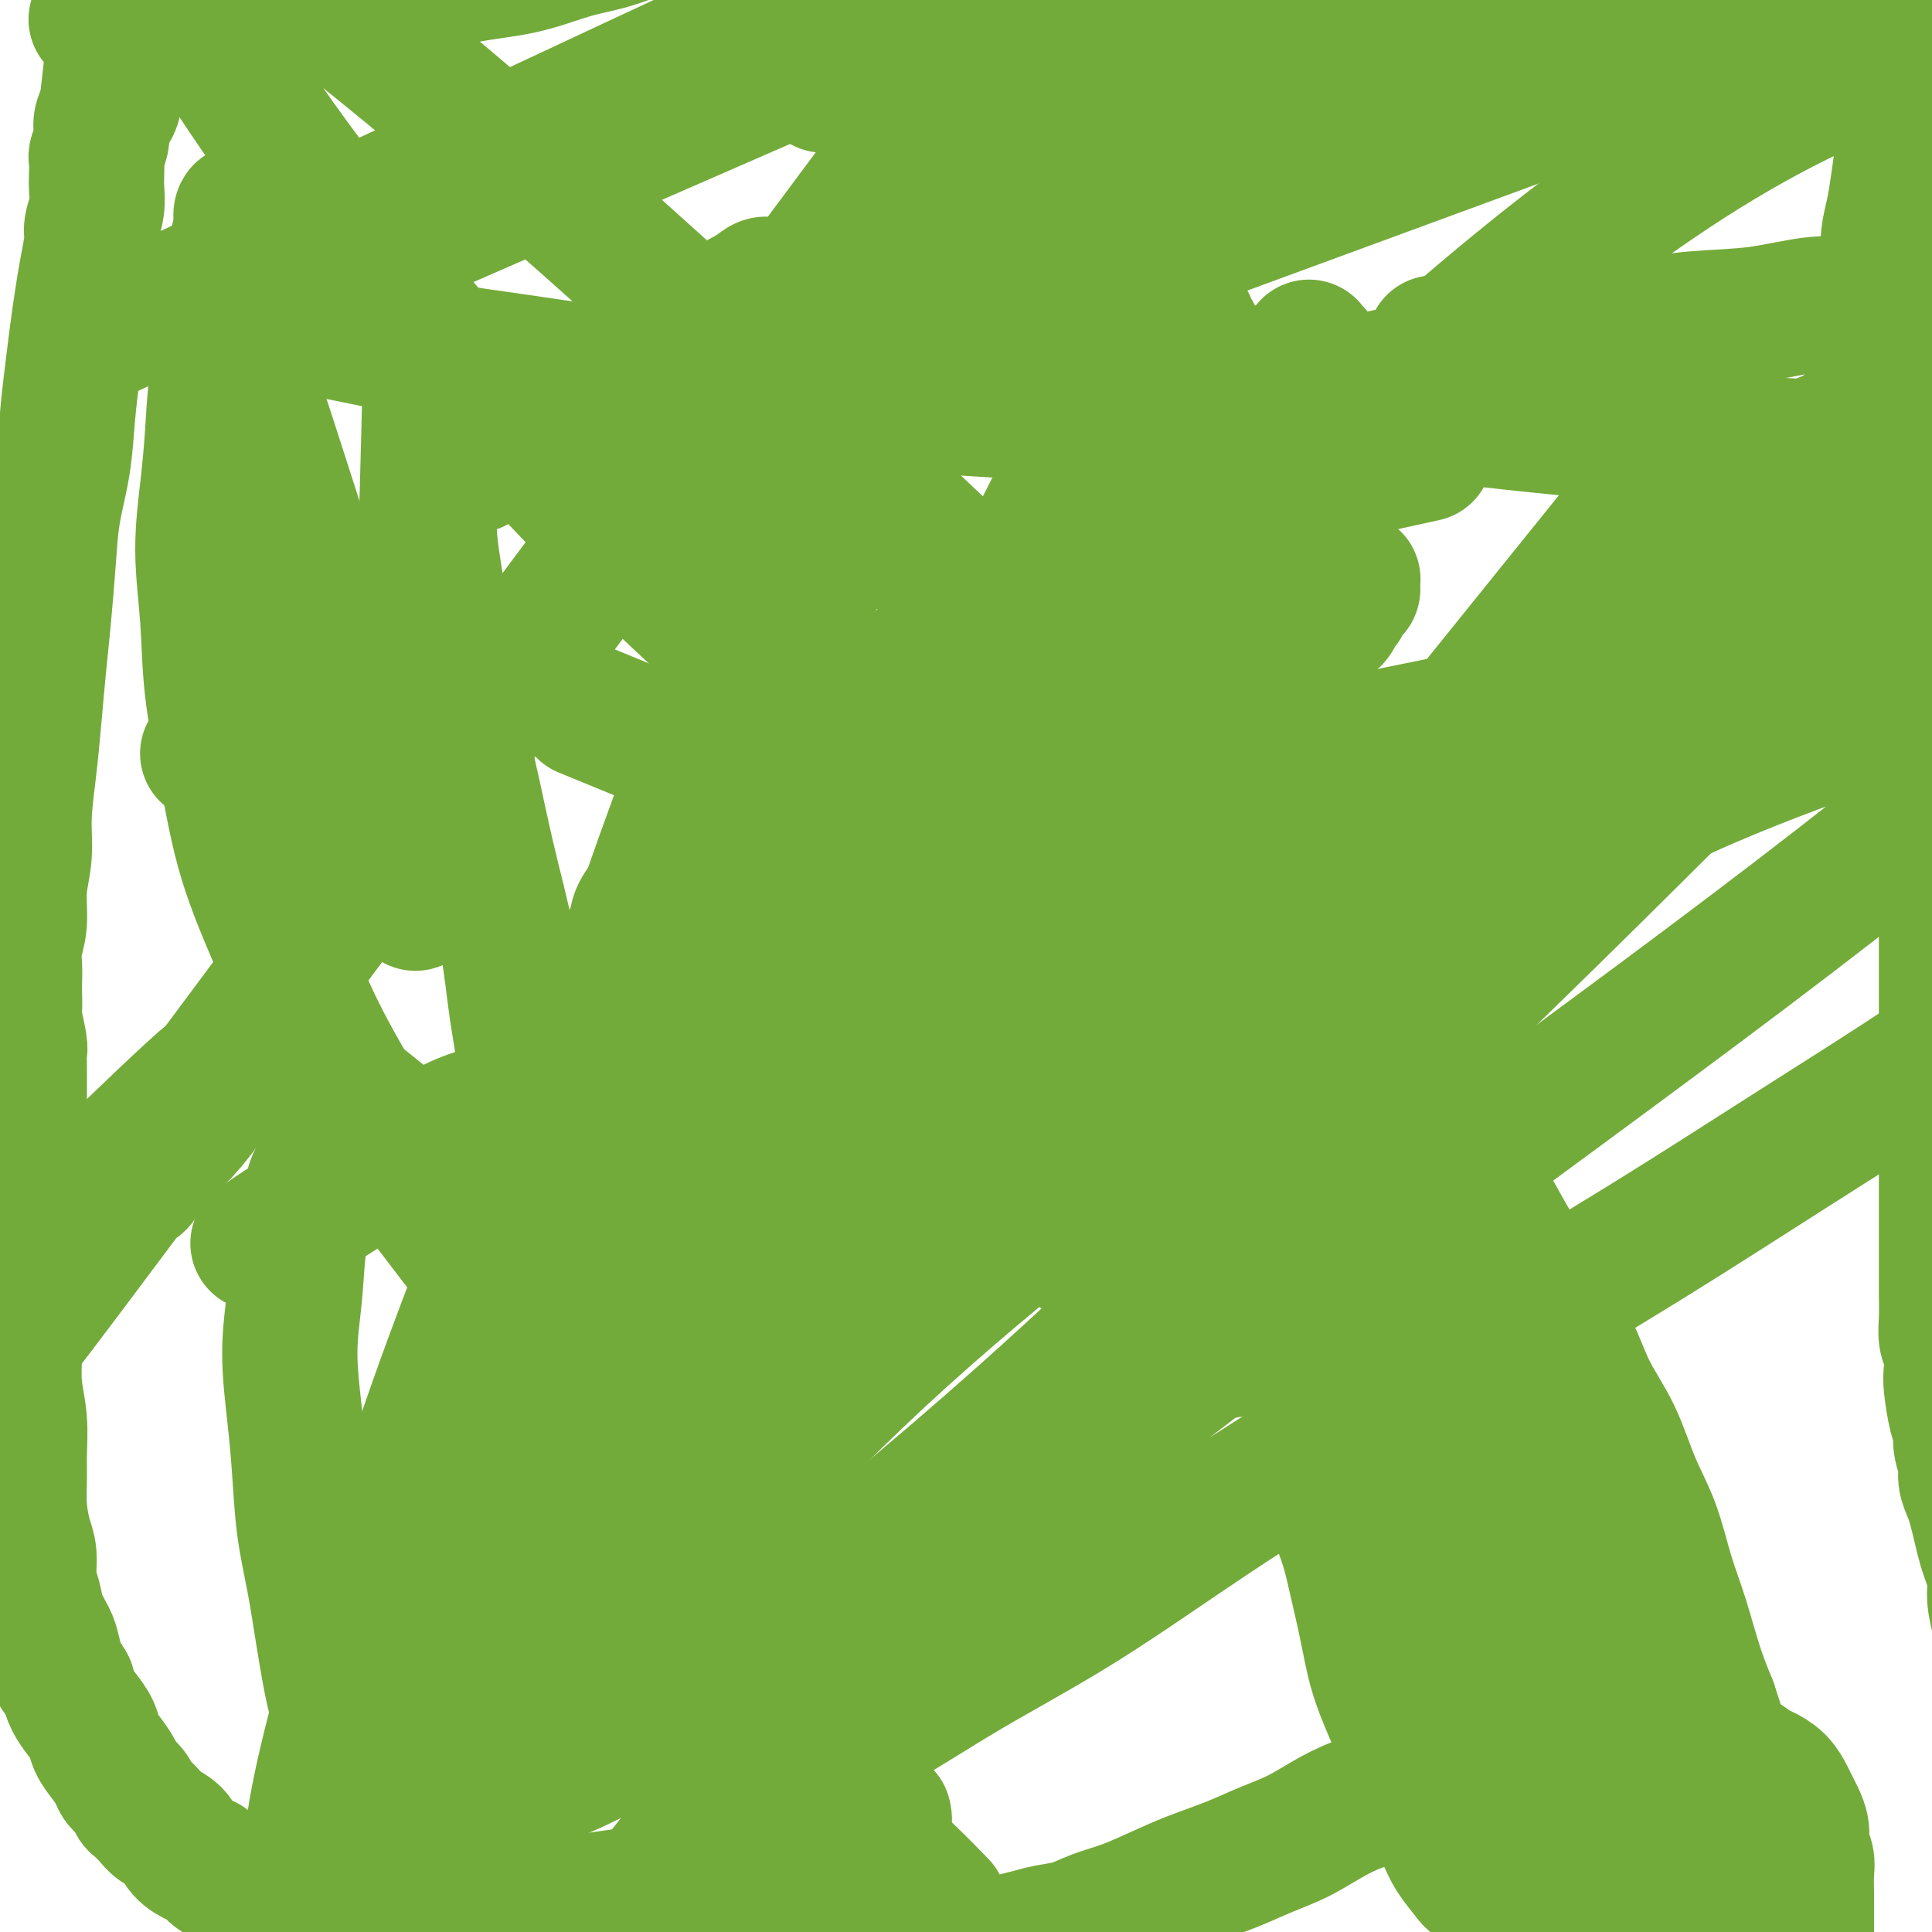 <svg viewBox='0 0 400 400' version='1.1' xmlns='http://www.w3.org/2000/svg' xmlns:xlink='http://www.w3.org/1999/xlink'><g fill='none' stroke='#73AB3A' stroke-width='28' stroke-linecap='round' stroke-linejoin='round'><path d='M144,220c-0.009,-0.000 -0.018,-0.001 0,0c0.018,0.001 0.064,0.003 0,0c-0.064,-0.003 -0.239,-0.012 0,0c0.239,0.012 0.891,0.045 1,0c0.109,-0.045 -0.324,-0.167 0,0c0.324,0.167 1.405,0.622 2,1c0.595,0.378 0.704,0.679 1,1c0.296,0.321 0.778,0.664 2,1c1.222,0.336 3.183,0.666 4,1c0.817,0.334 0.490,0.671 1,1c0.510,0.329 1.857,0.651 3,1c1.143,0.349 2.082,0.726 3,1c0.918,0.274 1.815,0.446 3,1c1.185,0.554 2.659,1.490 4,2c1.341,0.510 2.551,0.593 4,1c1.449,0.407 3.139,1.139 5,2c1.861,0.861 3.894,1.853 6,3c2.106,1.147 4.284,2.449 7,4c2.716,1.551 5.971,3.350 9,5c3.029,1.650 5.831,3.152 9,5c3.169,1.848 6.705,4.042 10,6c3.295,1.958 6.349,3.681 13,8c6.651,4.319 16.900,11.234 21,14c4.100,2.766 2.050,1.383 0,0'/><path d='M132,191c-0.000,-0.000 -0.000,-0.000 0,0c0.000,0.000 0.000,0.001 0,0c-0.000,-0.001 -0.001,-0.002 0,0c0.001,0.002 0.003,0.008 0,0c-0.003,-0.008 -0.012,-0.028 0,0c0.012,0.028 0.045,0.106 0,0c-0.045,-0.106 -0.168,-0.395 0,-1c0.168,-0.605 0.625,-1.524 1,-2c0.375,-0.476 0.666,-0.508 1,-1c0.334,-0.492 0.710,-1.442 1,-2c0.290,-0.558 0.496,-0.723 1,-1c0.504,-0.277 1.308,-0.665 2,-1c0.692,-0.335 1.272,-0.615 2,-1c0.728,-0.385 1.604,-0.874 5,-4c3.396,-3.126 9.312,-8.889 15,-14c5.688,-5.111 11.147,-9.568 25,-22c13.853,-12.432 36.101,-32.838 45,-41c8.899,-8.162 4.450,-4.081 0,0'/><path d='M243,98c0.003,-0.004 0.006,-0.009 0,0c-0.006,0.009 -0.022,0.031 0,0c0.022,-0.031 0.083,-0.115 0,0c-0.083,0.115 -0.308,0.429 0,1c0.308,0.571 1.149,1.399 2,3c0.851,1.601 1.713,3.975 3,7c1.287,3.025 2.999,6.702 5,11c2.001,4.298 4.291,9.216 6,14c1.709,4.784 2.836,9.434 4,15c1.164,5.566 2.363,12.049 3,17c0.637,4.951 0.710,8.372 1,17c0.290,8.628 0.797,22.465 1,28c0.203,5.535 0.101,2.767 0,0'/><path d='M269,182c0.028,0.011 0.056,0.022 0,0c-0.056,-0.022 -0.197,-0.076 0,0c0.197,0.076 0.731,0.283 1,1c0.269,0.717 0.272,1.945 1,4c0.728,2.055 2.180,4.936 4,8c1.820,3.064 4.009,6.312 6,10c1.991,3.688 3.784,7.815 6,12c2.216,4.185 4.853,8.427 7,12c2.147,3.573 3.803,6.476 6,10c2.197,3.524 4.936,7.667 7,11c2.064,3.333 3.454,5.854 5,9c1.546,3.146 3.249,6.918 5,10c1.751,3.082 3.552,5.476 5,8c1.448,2.524 2.544,5.180 4,8c1.456,2.820 3.273,5.806 4,7c0.727,1.194 0.363,0.597 0,0'/><path d='M260,243c0.001,0.001 0.003,0.001 0,0c-0.003,-0.001 -0.010,-0.005 0,0c0.010,0.005 0.037,0.018 0,0c-0.037,-0.018 -0.138,-0.069 0,0c0.138,0.069 0.514,0.257 1,1c0.486,0.743 1.083,2.041 2,4c0.917,1.959 2.153,4.578 4,8c1.847,3.422 4.304,7.647 7,12c2.696,4.353 5.632,8.833 9,14c3.368,5.167 7.167,11.021 10,16c2.833,4.979 4.701,9.083 7,14c2.299,4.917 5.029,10.648 7,15c1.971,4.352 3.185,7.326 6,15c2.815,7.674 7.233,20.050 9,25c1.767,4.950 0.884,2.475 0,0'/><path d='M255,225c-0.000,0.033 -0.001,0.066 0,0c0.001,-0.066 0.003,-0.231 0,0c-0.003,0.231 -0.010,0.859 0,1c0.010,0.141 0.036,-0.203 0,0c-0.036,0.203 -0.135,0.955 0,2c0.135,1.045 0.503,2.383 1,4c0.497,1.617 1.122,3.514 2,6c0.878,2.486 2.009,5.563 3,9c0.991,3.437 1.842,7.235 3,11c1.158,3.765 2.622,7.496 4,11c1.378,3.504 2.671,6.781 4,10c1.329,3.219 2.693,6.381 4,10c1.307,3.619 2.556,7.694 4,12c1.444,4.306 3.082,8.844 5,13c1.918,4.156 4.116,7.931 6,13c1.884,5.069 3.453,11.431 5,16c1.547,4.569 3.070,7.346 6,16c2.930,8.654 7.266,23.187 9,29c1.734,5.813 0.867,2.907 0,0'/><path d='M281,279c-0.021,-0.000 -0.043,-0.000 0,0c0.043,0.000 0.150,0.000 0,0c-0.150,-0.000 -0.559,-0.001 -1,-1c-0.441,-0.999 -0.915,-2.995 -1,-5c-0.085,-2.005 0.218,-4.018 0,-7c-0.218,-2.982 -0.957,-6.932 -1,-11c-0.043,-4.068 0.611,-8.254 1,-12c0.389,-3.746 0.514,-7.053 1,-10c0.486,-2.947 1.335,-5.535 2,-8c0.665,-2.465 1.148,-4.807 2,-7c0.852,-2.193 2.074,-4.238 3,-6c0.926,-1.762 1.555,-3.243 2,-4c0.445,-0.757 0.707,-0.791 1,-1c0.293,-0.209 0.618,-0.591 1,-1c0.382,-0.409 0.820,-0.843 1,-1c0.180,-0.157 0.102,-0.038 0,0c-0.102,0.038 -0.227,-0.005 0,0c0.227,0.005 0.808,0.057 1,0c0.192,-0.057 -0.004,-0.223 0,0c0.004,0.223 0.207,0.833 0,1c-0.207,0.167 -0.825,-0.111 -1,0c-0.175,0.111 0.094,0.611 0,1c-0.094,0.389 -0.551,0.667 -1,1c-0.449,0.333 -0.891,0.719 -1,1c-0.109,0.281 0.114,0.455 0,1c-0.114,0.545 -0.566,1.459 -1,2c-0.434,0.541 -0.849,0.708 -1,1c-0.151,0.292 -0.038,0.708 0,1c0.038,0.292 0.000,0.459 0,1c-0.000,0.541 0.037,1.455 0,2c-0.037,0.545 -0.147,0.722 0,1c0.147,0.278 0.550,0.656 1,1c0.450,0.344 0.946,0.654 1,1c0.054,0.346 -0.333,0.728 0,1c0.333,0.272 1.387,0.434 2,1c0.613,0.566 0.786,1.535 1,2c0.214,0.465 0.468,0.426 1,1c0.532,0.574 1.342,1.761 2,3c0.658,1.239 1.165,2.531 2,4c0.835,1.469 1.997,3.114 3,5c1.003,1.886 1.845,4.014 3,6c1.155,1.986 2.623,3.830 4,6c1.377,2.170 2.663,4.668 4,7c1.337,2.332 2.724,4.499 4,7c1.276,2.501 2.441,5.334 4,8c1.559,2.666 3.513,5.163 5,8c1.487,2.837 2.509,6.013 4,9c1.491,2.987 3.452,5.785 5,9c1.548,3.215 2.683,6.847 4,10c1.317,3.153 2.817,5.828 4,9c1.183,3.172 2.049,6.840 3,10c0.951,3.160 1.987,5.812 3,9c1.013,3.188 2.004,6.911 3,10c0.996,3.089 1.998,5.545 3,8'/><path d='M354,353c3.434,10.293 2.019,8.025 2,9c-0.019,0.975 1.356,5.192 2,8c0.644,2.808 0.555,4.208 1,6c0.445,1.792 1.425,3.976 2,6c0.575,2.024 0.746,3.887 1,5c0.254,1.113 0.589,1.475 1,2c0.411,0.525 0.896,1.213 1,2c0.104,0.787 -0.172,1.675 0,2c0.172,0.325 0.792,0.088 1,0c0.208,-0.088 0.004,-0.026 0,0c-0.004,0.026 0.191,0.017 0,0c-0.191,-0.017 -0.768,-0.042 -1,0c-0.232,0.042 -0.117,0.152 0,0c0.117,-0.152 0.238,-0.566 0,-1c-0.238,-0.434 -0.836,-0.888 -1,-1c-0.164,-0.112 0.105,0.118 0,0c-0.105,-0.118 -0.582,-0.585 -1,-1c-0.418,-0.415 -0.775,-0.777 -1,-1c-0.225,-0.223 -0.317,-0.306 -1,-1c-0.683,-0.694 -1.955,-2.000 -3,-3c-1.045,-1.000 -1.862,-1.693 -3,-3c-1.138,-1.307 -2.596,-3.227 -4,-5c-1.404,-1.773 -2.753,-3.400 -4,-5c-1.247,-1.600 -2.392,-3.172 -4,-5c-1.608,-1.828 -3.680,-3.913 -5,-6c-1.320,-2.087 -1.890,-4.178 -3,-6c-1.110,-1.822 -2.762,-3.375 -4,-5c-1.238,-1.625 -2.064,-3.322 -3,-5c-0.936,-1.678 -1.984,-3.336 -3,-5c-1.016,-1.664 -2.000,-3.335 -3,-5c-1.000,-1.665 -2.015,-3.323 -3,-5c-0.985,-1.677 -1.941,-3.373 -3,-5c-1.059,-1.627 -2.220,-3.186 -3,-5c-0.780,-1.814 -1.178,-3.883 -2,-6c-0.822,-2.117 -2.070,-4.284 -3,-6c-0.930,-1.716 -1.544,-2.983 -3,-7c-1.456,-4.017 -3.755,-10.786 -5,-15c-1.245,-4.214 -1.437,-5.873 -2,-8c-0.563,-2.127 -1.499,-4.721 -2,-7c-0.501,-2.279 -0.568,-4.241 -1,-6c-0.432,-1.759 -1.228,-3.314 -2,-5c-0.772,-1.686 -1.521,-3.502 -2,-5c-0.479,-1.498 -0.688,-2.677 -1,-4c-0.312,-1.323 -0.727,-2.788 -1,-4c-0.273,-1.212 -0.402,-2.170 -1,-3c-0.598,-0.830 -1.663,-1.533 -2,-2c-0.337,-0.467 0.053,-0.700 0,-1c-0.053,-0.300 -0.550,-0.668 -1,-1c-0.450,-0.332 -0.854,-0.630 -1,-1c-0.146,-0.370 -0.036,-0.813 0,-1c0.036,-0.187 -0.004,-0.117 0,0c0.004,0.117 0.053,0.282 0,0c-0.053,-0.282 -0.206,-1.012 0,-1c0.206,0.012 0.771,0.765 1,1c0.229,0.235 0.120,-0.048 0,0c-0.120,0.048 -0.253,0.427 0,1c0.253,0.573 0.893,1.339 1,2c0.107,0.661 -0.317,1.216 0,2c0.317,0.784 1.376,1.795 2,3c0.624,1.205 0.812,2.602 1,4'/><path d='M288,250c1.301,2.795 2.055,4.281 3,6c0.945,1.719 2.082,3.671 3,6c0.918,2.329 1.616,5.036 3,8c1.384,2.964 3.454,6.185 5,9c1.546,2.815 2.569,5.222 4,8c1.431,2.778 3.271,5.926 5,9c1.729,3.074 3.347,6.073 5,9c1.653,2.927 3.341,5.780 5,9c1.659,3.220 3.290,6.806 5,10c1.710,3.194 3.500,5.994 5,9c1.500,3.006 2.709,6.217 4,9c1.291,2.783 2.662,5.140 4,8c1.338,2.860 2.641,6.225 4,9c1.359,2.775 2.774,4.960 4,7c1.226,2.040 2.265,3.937 3,6c0.735,2.063 1.168,4.294 2,6c0.832,1.706 2.064,2.887 3,4c0.936,1.113 1.575,2.158 2,3c0.425,0.842 0.636,1.479 1,2c0.364,0.521 0.882,0.924 1,1c0.118,0.076 -0.165,-0.176 0,0c0.165,0.176 0.777,0.780 1,1c0.223,0.220 0.056,0.055 0,0c-0.056,-0.055 -0.000,-0.001 0,0c0.000,0.001 -0.056,-0.051 0,0c0.056,0.051 0.222,0.206 0,0c-0.222,-0.206 -0.833,-0.773 -1,-1c-0.167,-0.227 0.111,-0.113 0,0c-0.111,0.113 -0.611,0.224 -1,0c-0.389,-0.224 -0.667,-0.782 -1,-1c-0.333,-0.218 -0.722,-0.097 -1,0c-0.278,0.097 -0.445,0.170 -1,0c-0.555,-0.170 -1.496,-0.581 -2,-1c-0.504,-0.419 -0.570,-0.844 -1,-1c-0.430,-0.156 -1.225,-0.042 -2,0c-0.775,0.042 -1.530,0.011 -2,0c-0.470,-0.011 -0.653,-0.003 -2,0c-1.347,0.003 -3.856,0.001 -5,0c-1.144,-0.001 -0.922,0.001 -1,0c-0.078,-0.001 -0.455,-0.003 -1,0c-0.545,0.003 -1.259,0.012 -2,0c-0.741,-0.012 -1.508,-0.043 -2,0c-0.492,0.043 -0.708,0.161 -1,0c-0.292,-0.161 -0.658,-0.600 -1,-1c-0.342,-0.400 -0.658,-0.759 -1,-1c-0.342,-0.241 -0.710,-0.364 -1,-1c-0.290,-0.636 -0.504,-1.786 -1,-3c-0.496,-1.214 -1.276,-2.493 -2,-4c-0.724,-1.507 -1.394,-3.243 -2,-5c-0.606,-1.757 -1.149,-3.535 -2,-6c-0.851,-2.465 -2.011,-5.616 -3,-8c-0.989,-2.384 -1.806,-4.002 -3,-6c-1.194,-1.998 -2.766,-4.378 -4,-7c-1.234,-2.622 -2.129,-5.488 -3,-8c-0.871,-2.512 -1.718,-4.671 -3,-7c-1.282,-2.329 -3.001,-4.829 -4,-7c-0.999,-2.171 -1.279,-4.013 -2,-6c-0.721,-1.987 -1.884,-4.120 -3,-6c-1.116,-1.880 -2.185,-3.506 -3,-5c-0.815,-1.494 -1.376,-2.855 -2,-4c-0.624,-1.145 -1.312,-2.072 -2,-3'/><path d='M292,297c-6.544,-13.892 -2.906,-5.621 -2,-3c0.906,2.621 -0.922,-0.407 -2,-2c-1.078,-1.593 -1.406,-1.751 -2,-2c-0.594,-0.249 -1.455,-0.590 -2,-1c-0.545,-0.410 -0.776,-0.891 -1,-1c-0.224,-0.109 -0.441,0.153 -1,0c-0.559,-0.153 -1.459,-0.721 -2,-1c-0.541,-0.279 -0.722,-0.268 -1,0c-0.278,0.268 -0.653,0.794 -1,1c-0.347,0.206 -0.666,0.093 -1,0c-0.334,-0.093 -0.682,-0.165 -1,0c-0.318,0.165 -0.607,0.568 -1,1c-0.393,0.432 -0.890,0.893 -1,1c-0.110,0.107 0.167,-0.140 0,0c-0.167,0.140 -0.776,0.668 -1,1c-0.224,0.332 -0.061,0.469 0,1c0.061,0.531 0.020,1.455 0,2c-0.020,0.545 -0.020,0.712 0,1c0.020,0.288 0.061,0.699 0,1c-0.061,0.301 -0.223,0.494 0,1c0.223,0.506 0.833,1.327 1,2c0.167,0.673 -0.107,1.198 0,2c0.107,0.802 0.595,1.880 1,3c0.405,1.120 0.728,2.281 1,4c0.272,1.719 0.495,3.997 1,6c0.505,2.003 1.293,3.730 2,6c0.707,2.270 1.334,5.083 2,8c0.666,2.917 1.371,5.939 2,9c0.629,3.061 1.182,6.162 2,9c0.818,2.838 1.900,5.414 3,8c1.100,2.586 2.219,5.184 3,8c0.781,2.816 1.225,5.851 2,8c0.775,2.149 1.880,3.412 3,5c1.120,1.588 2.255,3.500 3,5c0.745,1.500 1.100,2.587 2,4c0.900,1.413 2.345,3.151 3,4c0.655,0.849 0.521,0.808 2,2c1.479,1.192 4.572,3.617 6,5c1.428,1.383 1.189,1.722 2,2c0.811,0.278 2.670,0.494 4,1c1.330,0.506 2.130,1.303 3,2c0.870,0.697 1.810,1.293 3,2c1.190,0.707 2.631,1.526 4,2c1.369,0.474 2.665,0.602 4,1c1.335,0.398 2.709,1.065 4,2c1.291,0.935 2.498,2.137 4,3c1.502,0.863 3.297,1.387 5,2c1.703,0.613 3.312,1.316 5,2c1.688,0.684 3.453,1.350 5,2c1.547,0.650 2.876,1.285 4,2c1.124,0.715 2.042,1.512 3,2c0.958,0.488 1.955,0.668 3,1c1.045,0.332 2.139,0.817 3,1c0.861,0.183 1.488,0.064 2,0c0.512,-0.064 0.908,-0.073 1,0c0.092,0.073 -0.119,0.230 0,0c0.119,-0.230 0.568,-0.845 1,-1c0.432,-0.155 0.847,0.151 1,0c0.153,-0.151 0.044,-0.757 0,-1c-0.044,-0.243 -0.022,-0.121 0,0'/><path d='M373,420c1.718,-0.238 0.513,-0.834 0,-1c-0.513,-0.166 -0.334,0.096 0,0c0.334,-0.096 0.821,-0.551 1,-1c0.179,-0.449 0.049,-0.894 0,-1c-0.049,-0.106 -0.017,0.126 0,0c0.017,-0.126 0.019,-0.611 0,-1c-0.019,-0.389 -0.058,-0.682 0,-1c0.058,-0.318 0.212,-0.662 0,-1c-0.212,-0.338 -0.790,-0.671 -1,-1c-0.210,-0.329 -0.053,-0.655 0,-1c0.053,-0.345 -0.000,-0.711 0,-1c0.000,-0.289 0.053,-0.503 0,-1c-0.053,-0.497 -0.210,-1.277 0,-2c0.210,-0.723 0.788,-1.390 1,-2c0.212,-0.610 0.057,-1.162 0,-2c-0.057,-0.838 -0.016,-1.960 0,-3c0.016,-1.040 0.005,-1.997 0,-3c-0.005,-1.003 -0.005,-2.054 0,-3c0.005,-0.946 0.016,-1.789 0,-3c-0.016,-1.211 -0.060,-2.789 0,-4c0.060,-1.211 0.223,-2.054 0,-3c-0.223,-0.946 -0.833,-1.996 -1,-3c-0.167,-1.004 0.108,-1.963 0,-3c-0.108,-1.037 -0.599,-2.152 -1,-3c-0.401,-0.848 -0.712,-1.431 -1,-2c-0.288,-0.569 -0.555,-1.126 -1,-2c-0.445,-0.874 -1.070,-2.065 -2,-3c-0.930,-0.935 -2.166,-1.612 -3,-2c-0.834,-0.388 -1.265,-0.486 -2,-1c-0.735,-0.514 -1.774,-1.444 -3,-2c-1.226,-0.556 -2.641,-0.737 -4,-1c-1.359,-0.263 -2.663,-0.606 -4,-1c-1.337,-0.394 -2.707,-0.837 -4,-1c-1.293,-0.163 -2.509,-0.046 -4,0c-1.491,0.046 -3.255,0.019 -5,0c-1.745,-0.019 -3.469,-0.031 -5,0c-1.531,0.031 -2.869,0.106 -4,0c-1.131,-0.106 -2.055,-0.391 -5,0c-2.945,0.391 -7.913,1.460 -11,2c-3.087,0.540 -4.294,0.553 -6,1c-1.706,0.447 -3.910,1.329 -6,2c-2.090,0.671 -4.065,1.131 -6,2c-1.935,0.869 -3.828,2.147 -6,3c-2.172,0.853 -4.622,1.281 -7,2c-2.378,0.719 -4.682,1.729 -7,3c-2.318,1.271 -4.648,2.805 -7,4c-2.352,1.195 -4.725,2.053 -7,3c-2.275,0.947 -4.453,1.983 -7,3c-2.547,1.017 -5.464,2.017 -8,3c-2.536,0.983 -4.691,1.951 -7,3c-2.309,1.049 -4.770,2.179 -7,3c-2.230,0.821 -4.228,1.333 -6,2c-1.772,0.667 -3.317,1.488 -5,2c-1.683,0.512 -3.503,0.714 -5,1c-1.497,0.286 -2.672,0.655 -4,1c-1.328,0.345 -2.809,0.667 -4,1c-1.191,0.333 -2.092,0.677 -3,1c-0.908,0.323 -1.821,0.625 -3,1c-1.179,0.375 -2.622,0.821 -4,1c-1.378,0.179 -2.689,0.089 -4,0'/><path d='M195,405c-4.892,1.172 -3.621,1.103 -4,1c-0.379,-0.103 -2.407,-0.239 -4,0c-1.593,0.239 -2.750,0.853 -4,1c-1.250,0.147 -2.593,-0.172 -4,0c-1.407,0.172 -2.879,0.834 -4,1c-1.121,0.166 -1.893,-0.166 -3,0c-1.107,0.166 -2.549,0.828 -4,1c-1.451,0.172 -2.909,-0.146 -4,0c-1.091,0.146 -1.813,0.757 -3,1c-1.187,0.243 -2.838,0.118 -4,0c-1.162,-0.118 -1.833,-0.228 -3,0c-1.167,0.228 -2.828,0.793 -4,1c-1.172,0.207 -1.854,0.055 -3,0c-1.146,-0.055 -2.756,-0.014 -4,0c-1.244,0.014 -2.121,-0.000 -3,0c-0.879,0.000 -1.760,0.015 -3,0c-1.240,-0.015 -2.839,-0.059 -4,0c-1.161,0.059 -1.884,0.222 -3,0c-1.116,-0.222 -2.623,-0.829 -4,-1c-1.377,-0.171 -2.622,0.095 -4,0c-1.378,-0.095 -2.890,-0.551 -4,-1c-1.110,-0.449 -1.820,-0.890 -3,-1c-1.180,-0.110 -2.832,0.112 -4,0c-1.168,-0.112 -1.853,-0.559 -3,-1c-1.147,-0.441 -2.756,-0.878 -4,-1c-1.244,-0.122 -2.122,0.069 -3,0c-0.878,-0.069 -1.757,-0.400 -4,-1c-2.243,-0.600 -5.850,-1.470 -8,-2c-2.150,-0.530 -2.844,-0.719 -4,-1c-1.156,-0.281 -2.773,-0.652 -4,-1c-1.227,-0.348 -2.065,-0.672 -3,-1c-0.935,-0.328 -1.968,-0.660 -3,-1c-1.032,-0.340 -2.062,-0.686 -3,-1c-0.938,-0.314 -1.783,-0.595 -3,-1c-1.217,-0.405 -2.805,-0.935 -4,-1c-1.195,-0.065 -1.997,0.333 -3,0c-1.003,-0.333 -2.208,-1.399 -3,-2c-0.792,-0.601 -1.170,-0.739 -2,-1c-0.830,-0.261 -2.113,-0.646 -3,-1c-0.887,-0.354 -1.379,-0.676 -2,-1c-0.621,-0.324 -1.373,-0.650 -2,-1c-0.627,-0.350 -1.131,-0.726 -2,-1c-0.869,-0.274 -2.105,-0.447 -3,-1c-0.895,-0.553 -1.451,-1.485 -2,-2c-0.549,-0.515 -1.091,-0.613 -2,-1c-0.909,-0.387 -2.183,-1.063 -3,-2c-0.817,-0.937 -1.175,-2.134 -2,-3c-0.825,-0.866 -2.118,-1.401 -3,-2c-0.882,-0.599 -1.354,-1.263 -2,-2c-0.646,-0.737 -1.468,-1.548 -2,-2c-0.532,-0.452 -0.775,-0.547 -1,-1c-0.225,-0.453 -0.431,-1.265 -1,-2c-0.569,-0.735 -1.500,-1.393 -2,-2c-0.500,-0.607 -0.571,-1.163 -1,-2c-0.429,-0.837 -1.218,-1.956 -2,-3c-0.782,-1.044 -1.558,-2.012 -2,-3c-0.442,-0.988 -0.552,-1.997 -1,-3c-0.448,-1.003 -1.236,-2.001 -2,-3c-0.764,-0.999 -1.504,-2.000 -2,-3c-0.496,-1.000 -0.748,-2.000 -1,-3'/><path d='M14,349c-2.102,-3.566 -1.858,-2.481 -2,-3c-0.142,-0.519 -0.669,-2.644 -1,-4c-0.331,-1.356 -0.466,-1.945 -1,-3c-0.534,-1.055 -1.466,-2.577 -2,-4c-0.534,-1.423 -0.669,-2.749 -1,-4c-0.331,-1.251 -0.859,-2.427 -1,-4c-0.141,-1.573 0.106,-3.541 0,-5c-0.106,-1.459 -0.563,-2.408 -1,-4c-0.437,-1.592 -0.853,-3.827 -1,-6c-0.147,-2.173 -0.025,-4.284 0,-6c0.025,-1.716 -0.046,-3.037 0,-5c0.046,-1.963 0.208,-4.567 0,-7c-0.208,-2.433 -0.788,-4.694 -1,-7c-0.212,-2.306 -0.057,-4.655 0,-7c0.057,-2.345 0.016,-4.685 0,-7c-0.016,-2.315 -0.005,-4.603 0,-7c0.005,-2.397 0.005,-4.902 0,-7c-0.005,-2.098 -0.015,-3.789 0,-6c0.015,-2.211 0.057,-4.941 0,-7c-0.057,-2.059 -0.211,-3.447 0,-5c0.211,-1.553 0.789,-3.272 1,-5c0.211,-1.728 0.056,-3.465 0,-5c-0.056,-1.535 -0.014,-2.869 0,-4c0.014,-1.131 0.000,-2.058 0,-3c-0.000,-0.942 0.014,-1.900 0,-3c-0.014,-1.100 -0.056,-2.342 0,-3c0.056,-0.658 0.211,-0.732 0,-2c-0.211,-1.268 -0.788,-3.731 -1,-5c-0.212,-1.269 -0.058,-1.343 0,-2c0.058,-0.657 0.020,-1.898 0,-3c-0.020,-1.102 -0.020,-2.064 0,-3c0.020,-0.936 0.062,-1.847 0,-3c-0.062,-1.153 -0.228,-2.548 0,-4c0.228,-1.452 0.849,-2.962 1,-5c0.151,-2.038 -0.167,-4.606 0,-7c0.167,-2.394 0.818,-4.616 1,-7c0.182,-2.384 -0.106,-4.932 0,-8c0.106,-3.068 0.606,-6.656 1,-10c0.394,-3.344 0.682,-6.445 1,-10c0.318,-3.555 0.666,-7.563 1,-11c0.334,-3.437 0.653,-6.303 1,-10c0.347,-3.697 0.723,-8.226 1,-12c0.277,-3.774 0.455,-6.793 1,-10c0.545,-3.207 1.455,-6.600 2,-10c0.545,-3.400 0.723,-6.805 1,-10c0.277,-3.195 0.653,-6.179 1,-9c0.347,-2.821 0.666,-5.478 1,-8c0.334,-2.522 0.682,-4.908 1,-7c0.318,-2.092 0.607,-3.890 1,-6c0.393,-2.110 0.890,-4.531 1,-6c0.110,-1.469 -0.166,-1.984 0,-3c0.166,-1.016 0.776,-2.532 1,-4c0.224,-1.468 0.064,-2.886 0,-4c-0.064,-1.114 -0.031,-1.922 0,-3c0.031,-1.078 0.060,-2.424 0,-3c-0.060,-0.576 -0.209,-0.381 0,-1c0.209,-0.619 0.778,-2.053 1,-3c0.222,-0.947 0.098,-1.409 0,-2c-0.098,-0.591 -0.171,-1.312 0,-2c0.171,-0.688 0.585,-1.344 1,-2'/><path d='M22,23c3.067,-27.202 1.234,-8.709 1,-3c-0.234,5.709 1.132,-1.368 2,-5c0.868,-3.632 1.237,-3.818 2,-5c0.763,-1.182 1.921,-3.358 3,-5c1.079,-1.642 2.081,-2.750 3,-4c0.919,-1.250 1.757,-2.643 3,-4c1.243,-1.357 2.891,-2.680 4,-4c1.109,-1.320 1.678,-2.637 3,-4c1.322,-1.363 3.395,-2.771 5,-4c1.605,-1.229 2.740,-2.280 4,-3c1.260,-0.720 2.645,-1.111 4,-2c1.355,-0.889 2.680,-2.277 4,-3c1.320,-0.723 2.634,-0.782 4,-1c1.366,-0.218 2.786,-0.594 4,-1c1.214,-0.406 2.224,-0.841 3,-1c0.776,-0.159 1.317,-0.043 2,0c0.683,0.043 1.508,0.011 2,0c0.492,-0.011 0.653,-0.003 1,0c0.347,0.003 0.882,0.001 1,0c0.118,-0.001 -0.179,-0.000 0,0c0.179,0.000 0.836,-0.000 1,0c0.164,0.000 -0.163,0.001 0,0c0.163,-0.001 0.817,-0.004 1,0c0.183,0.004 -0.104,0.013 0,0c0.104,-0.013 0.600,-0.049 1,0c0.400,0.049 0.704,0.183 1,0c0.296,-0.183 0.584,-0.682 1,-1c0.416,-0.318 0.959,-0.456 2,-1c1.041,-0.544 2.581,-1.494 4,-2c1.419,-0.506 2.716,-0.569 4,-1c1.284,-0.431 2.555,-1.229 4,-2c1.445,-0.771 3.063,-1.516 5,-2c1.937,-0.484 4.191,-0.708 6,-1c1.809,-0.292 3.172,-0.653 5,-1c1.828,-0.347 4.122,-0.681 6,-1c1.878,-0.319 3.342,-0.622 5,-1c1.658,-0.378 3.511,-0.831 5,-1c1.489,-0.169 2.612,-0.055 4,0c1.388,0.055 3.039,0.052 4,0c0.961,-0.052 1.231,-0.154 2,0c0.769,0.154 2.037,0.562 3,1c0.963,0.438 1.620,0.906 2,1c0.380,0.094 0.483,-0.186 1,0c0.517,0.186 1.448,0.839 2,1c0.552,0.161 0.725,-0.168 1,0c0.275,0.168 0.652,0.834 1,1c0.348,0.166 0.667,-0.167 1,0c0.333,0.167 0.682,0.833 1,1c0.318,0.167 0.606,-0.167 1,0c0.394,0.167 0.893,0.833 1,1c0.107,0.167 -0.179,-0.167 0,0c0.179,0.167 0.821,0.833 1,1c0.179,0.167 -0.107,-0.165 0,0c0.107,0.165 0.606,0.828 1,1c0.394,0.172 0.683,-0.146 1,0c0.317,0.146 0.662,0.757 1,1c0.338,0.243 0.668,0.117 1,0c0.332,-0.117 0.666,-0.224 1,0c0.334,0.224 0.667,0.778 1,1c0.333,0.222 0.667,0.111 1,0'/><path d='M160,-30c3.135,1.638 1.472,1.231 1,1c-0.472,-0.231 0.246,-0.288 1,0c0.754,0.288 1.544,0.921 2,1c0.456,0.079 0.576,-0.398 1,0c0.424,0.398 1.150,1.669 2,2c0.850,0.331 1.823,-0.277 3,0c1.177,0.277 2.556,1.440 4,2c1.444,0.560 2.953,0.517 5,1c2.047,0.483 4.634,1.491 7,2c2.366,0.509 4.513,0.517 7,1c2.487,0.483 5.315,1.439 8,2c2.685,0.561 5.226,0.728 8,1c2.774,0.272 5.782,0.651 9,1c3.218,0.349 6.647,0.668 10,1c3.353,0.332 6.632,0.677 10,1c3.368,0.323 6.826,0.622 10,1c3.174,0.378 6.062,0.833 9,1c2.938,0.167 5.924,0.045 9,0c3.076,-0.045 6.242,-0.013 9,0c2.758,0.013 5.109,0.007 7,0c1.891,-0.007 3.321,-0.017 5,0c1.679,0.017 3.606,0.060 5,0c1.394,-0.060 2.253,-0.223 3,0c0.747,0.223 1.381,0.830 2,1c0.619,0.170 1.224,-0.099 2,0c0.776,0.099 1.725,0.566 2,1c0.275,0.434 -0.122,0.834 0,1c0.122,0.166 0.765,0.096 1,0c0.235,-0.096 0.063,-0.218 0,0c-0.063,0.218 -0.017,0.776 0,1c0.017,0.224 0.005,0.112 0,0c-0.005,-0.112 -0.002,-0.226 0,0c0.002,0.226 0.004,0.793 0,1c-0.004,0.207 -0.015,0.056 0,0c0.015,-0.056 0.057,-0.015 0,0c-0.057,0.015 -0.211,0.004 0,0c0.211,-0.004 0.789,-0.001 1,0c0.211,0.001 0.056,0.001 0,0c-0.056,-0.001 -0.011,-0.001 0,0c0.011,0.001 -0.011,0.004 0,0c0.011,-0.004 0.056,-0.015 0,0c-0.056,0.015 -0.212,0.057 0,0c0.212,-0.057 0.791,-0.212 1,0c0.209,0.212 0.046,0.793 0,1c-0.046,0.207 0.025,0.040 0,0c-0.025,-0.040 -0.147,0.046 0,0c0.147,-0.046 0.561,-0.222 1,0c0.439,0.222 0.902,0.844 1,1c0.098,0.156 -0.170,-0.154 0,0c0.170,0.154 0.778,0.773 1,1c0.222,0.227 0.060,0.061 0,0c-0.060,-0.061 -0.016,-0.016 0,0c0.016,0.016 0.004,0.004 0,0c-0.004,-0.004 -0.001,-0.001 0,0c0.001,0.001 0.001,0.001 0,0'/><path d='M307,-4c2.099,1.238 1.346,0.332 1,0c-0.346,-0.332 -0.285,-0.089 0,0c0.285,0.089 0.793,0.024 1,0c0.207,-0.024 0.112,-0.006 0,0c-0.112,0.006 -0.240,0.002 0,0c0.240,-0.002 0.849,-0.000 1,0c0.151,0.000 -0.157,-0.001 0,0c0.157,0.001 0.778,0.004 1,0c0.222,-0.004 0.045,-0.015 0,0c-0.045,0.015 0.041,0.057 0,0c-0.041,-0.057 -0.210,-0.211 0,0c0.210,0.211 0.799,0.788 1,1c0.201,0.212 0.012,0.061 0,0c-0.012,-0.061 0.151,-0.030 0,0c-0.151,0.030 -0.617,0.059 -1,0c-0.383,-0.059 -0.685,-0.204 -1,0c-0.315,0.204 -0.645,0.759 -1,1c-0.355,0.241 -0.734,0.168 -1,0c-0.266,-0.168 -0.418,-0.430 -1,0c-0.582,0.430 -1.595,1.551 -2,2c-0.405,0.449 -0.203,0.224 0,0'/><path d='M20,4c0.000,-0.000 0.000,-0.000 0,0c-0.000,0.000 -0.001,0.000 0,0c0.001,-0.000 0.004,-0.000 0,0c-0.004,0.000 -0.014,0.001 0,0c0.014,-0.001 0.054,-0.004 0,0c-0.054,0.004 -0.200,0.016 0,0c0.200,-0.016 0.747,-0.059 1,0c0.253,0.059 0.212,0.220 1,0c0.788,-0.220 2.404,-0.820 5,-1c2.596,-0.180 6.174,0.061 10,0c3.826,-0.061 7.902,-0.424 13,-1c5.098,-0.576 11.218,-1.365 17,-2c5.782,-0.635 11.227,-1.114 16,-2c4.773,-0.886 8.874,-2.177 13,-3c4.126,-0.823 8.279,-1.176 12,-2c3.721,-0.824 7.012,-2.120 10,-3c2.988,-0.880 5.673,-1.346 8,-2c2.327,-0.654 4.297,-1.496 6,-2c1.703,-0.504 3.138,-0.672 4,-1c0.862,-0.328 1.151,-0.818 2,-1c0.849,-0.182 2.257,-0.057 3,0c0.743,0.057 0.820,0.045 1,0c0.180,-0.045 0.465,-0.122 1,0c0.535,0.122 1.322,0.442 2,1c0.678,0.558 1.247,1.353 2,2c0.753,0.647 1.688,1.147 3,2c1.312,0.853 3.000,2.058 5,3c2.000,0.942 4.314,1.621 7,3c2.686,1.379 5.746,3.457 9,5c3.254,1.543 6.704,2.549 10,4c3.296,1.451 6.440,3.345 10,5c3.560,1.655 7.537,3.070 11,4c3.463,0.930 6.413,1.375 9,2c2.587,0.625 4.812,1.432 7,2c2.188,0.568 4.340,0.898 6,1c1.660,0.102 2.827,-0.024 4,0c1.173,0.024 2.352,0.199 3,0c0.648,-0.199 0.766,-0.771 1,-1c0.234,-0.229 0.584,-0.114 1,0c0.416,0.114 0.896,0.227 1,0c0.104,-0.227 -0.169,-0.794 0,-1c0.169,-0.206 0.782,-0.051 1,0c0.218,0.051 0.043,-0.000 0,0c-0.043,0.000 0.045,0.053 0,0c-0.045,-0.053 -0.223,-0.210 0,0c0.223,0.210 0.847,0.788 1,1c0.153,0.212 -0.166,0.057 0,0c0.166,-0.057 0.818,-0.015 1,0c0.182,0.015 -0.107,0.004 0,0c0.107,-0.004 0.609,-0.001 1,0c0.391,0.001 0.672,0.001 1,0c0.328,-0.001 0.703,-0.004 1,0c0.297,0.004 0.516,0.015 1,0c0.484,-0.015 1.233,-0.056 2,0c0.767,0.056 1.553,0.207 2,0c0.447,-0.207 0.556,-0.774 1,-1c0.444,-0.226 1.222,-0.113 2,0'/><path d='M248,16c4.245,-0.553 2.858,-0.937 3,-1c0.142,-0.063 1.811,0.194 3,0c1.189,-0.194 1.896,-0.841 3,-1c1.104,-0.159 2.604,0.169 4,0c1.396,-0.169 2.687,-0.833 4,-1c1.313,-0.167 2.646,0.165 4,0c1.354,-0.165 2.729,-0.828 4,-1c1.271,-0.172 2.439,0.147 4,0c1.561,-0.147 3.516,-0.761 5,-1c1.484,-0.239 2.496,-0.103 4,0c1.504,0.103 3.501,0.172 5,0c1.499,-0.172 2.500,-0.585 4,-1c1.500,-0.415 3.499,-0.832 5,-1c1.501,-0.168 2.504,-0.086 4,0c1.496,0.086 3.484,0.178 5,0c1.516,-0.178 2.561,-0.625 4,-1c1.439,-0.375 3.272,-0.678 5,-1c1.728,-0.322 3.350,-0.663 5,-1c1.650,-0.337 3.329,-0.672 5,-1c1.671,-0.328 3.333,-0.650 5,-1c1.667,-0.350 3.337,-0.728 5,-1c1.663,-0.272 3.318,-0.439 5,-1c1.682,-0.561 3.391,-1.515 5,-2c1.609,-0.485 3.117,-0.501 5,-1c1.883,-0.499 4.139,-1.482 6,-2c1.861,-0.518 3.327,-0.573 5,-1c1.673,-0.427 3.554,-1.228 5,-2c1.446,-0.772 2.457,-1.516 4,-2c1.543,-0.484 3.617,-0.707 5,-1c1.383,-0.293 2.076,-0.657 3,-1c0.924,-0.343 2.080,-0.666 3,-1c0.920,-0.334 1.606,-0.678 2,-1c0.394,-0.322 0.498,-0.622 1,-1c0.502,-0.378 1.402,-0.833 2,-1c0.598,-0.167 0.892,-0.045 1,0c0.108,0.045 0.029,0.013 0,0c-0.029,-0.013 -0.008,-0.007 0,0c0.008,0.007 0.002,0.016 0,0c-0.002,-0.016 -0.000,-0.057 0,0c0.000,0.057 -0.001,0.212 0,0c0.001,-0.212 0.004,-0.792 0,-1c-0.004,-0.208 -0.016,-0.046 0,0c0.016,0.046 0.061,-0.025 0,0c-0.061,0.025 -0.228,0.146 0,0c0.228,-0.146 0.849,-0.560 1,-1c0.151,-0.440 -0.170,-0.906 0,-1c0.170,-0.094 0.829,0.185 1,0c0.171,-0.185 -0.146,-0.834 0,-1c0.146,-0.166 0.755,0.152 1,0c0.245,-0.152 0.128,-0.773 0,-1c-0.128,-0.227 -0.265,-0.061 0,0c0.265,0.061 0.933,0.017 1,0c0.067,-0.017 -0.466,-0.009 -1,0'/><path d='M393,-19c1.392,-1.221 0.373,-0.274 0,0c-0.373,0.274 -0.100,-0.124 0,0c0.100,0.124 0.027,0.769 0,1c-0.027,0.231 -0.008,0.048 0,0c0.008,-0.048 0.006,0.040 0,0c-0.006,-0.040 -0.016,-0.208 0,0c0.016,0.208 0.057,0.791 0,1c-0.057,0.209 -0.211,0.042 0,0c0.211,-0.042 0.789,0.040 1,0c0.211,-0.040 0.057,-0.203 0,0c-0.057,0.203 -0.015,0.771 0,1c0.015,0.229 0.004,0.118 0,0c-0.004,-0.118 -0.002,-0.243 0,0c0.002,0.243 0.004,0.853 0,1c-0.004,0.147 -0.015,-0.167 0,0c0.015,0.167 0.057,0.817 0,1c-0.057,0.183 -0.211,-0.102 0,0c0.211,0.102 0.788,0.590 1,1c0.212,0.410 0.061,0.743 0,1c-0.061,0.257 -0.030,0.439 0,1c0.030,0.561 0.061,1.500 0,2c-0.061,0.500 -0.212,0.562 0,1c0.212,0.438 0.789,1.253 1,2c0.211,0.747 0.056,1.426 0,2c-0.056,0.574 -0.014,1.042 0,2c0.014,0.958 0.001,2.404 0,4c-0.001,1.596 0.011,3.341 0,5c-0.011,1.659 -0.044,3.233 0,5c0.044,1.767 0.167,3.728 0,6c-0.167,2.272 -0.623,4.854 -1,7c-0.377,2.146 -0.676,3.855 -1,6c-0.324,2.145 -0.674,4.727 -1,7c-0.326,2.273 -0.627,4.236 -1,6c-0.373,1.764 -0.819,3.330 -1,5c-0.181,1.670 -0.097,3.445 0,5c0.097,1.555 0.207,2.891 0,4c-0.207,1.109 -0.731,1.992 -1,3c-0.269,1.008 -0.282,2.143 0,3c0.282,0.857 0.860,1.437 1,2c0.140,0.563 -0.159,1.109 0,2c0.159,0.891 0.775,2.125 1,3c0.225,0.875 0.060,1.389 0,2c-0.060,0.611 -0.016,1.318 0,2c0.016,0.682 0.004,1.337 0,2c-0.004,0.663 -0.001,1.333 0,2c0.001,0.667 -0.001,1.330 0,2c0.001,0.670 0.004,1.346 0,2c-0.004,0.654 -0.016,1.288 0,2c0.016,0.712 0.061,1.504 0,2c-0.061,0.496 -0.226,0.696 0,1c0.226,0.304 0.844,0.710 1,1c0.156,0.290 -0.152,0.462 0,1c0.152,0.538 0.762,1.443 1,2c0.238,0.557 0.105,0.768 0,1c-0.105,0.232 -0.182,0.485 0,1c0.182,0.515 0.623,1.293 1,2c0.377,0.707 0.689,1.344 1,2c0.311,0.656 0.622,1.330 1,2c0.378,0.670 0.822,1.334 1,2c0.178,0.666 0.089,1.333 0,2'/><path d='M398,104c1.106,3.228 0.870,2.797 1,3c0.130,0.203 0.626,1.041 1,2c0.374,0.959 0.626,2.041 1,3c0.374,0.959 0.871,1.796 1,3c0.129,1.204 -0.110,2.776 0,4c0.110,1.224 0.569,2.101 1,3c0.431,0.899 0.833,1.821 1,3c0.167,1.179 0.098,2.614 0,4c-0.098,1.386 -0.226,2.721 0,4c0.226,1.279 0.807,2.500 1,4c0.193,1.500 -0.001,3.278 0,5c0.001,1.722 0.197,3.389 0,5c-0.197,1.611 -0.789,3.168 -1,5c-0.211,1.832 -0.043,3.941 0,6c0.043,2.059 -0.041,4.068 0,6c0.041,1.932 0.207,3.786 0,6c-0.207,2.214 -0.788,4.786 -1,7c-0.212,2.214 -0.057,4.068 0,6c0.057,1.932 0.015,3.941 0,6c-0.015,2.059 -0.004,4.166 0,6c0.004,1.834 0.001,3.393 0,5c-0.001,1.607 -0.000,3.261 0,5c0.000,1.739 0.000,3.563 0,5c-0.000,1.437 -0.000,2.487 0,4c0.000,1.513 0.000,3.487 0,5c-0.000,1.513 -0.000,2.564 0,4c0.000,1.436 0.000,3.257 0,5c-0.000,1.743 0.000,3.406 0,5c-0.000,1.594 -0.000,3.117 0,5c0.000,1.883 0.000,4.124 0,6c-0.000,1.876 -0.000,3.385 0,5c0.000,1.615 0.000,3.334 0,5c-0.000,1.666 -0.001,3.279 0,5c0.001,1.721 0.004,3.551 0,5c-0.004,1.449 -0.015,2.517 0,4c0.015,1.483 0.056,3.380 0,5c-0.056,1.620 -0.208,2.962 0,4c0.208,1.038 0.778,1.772 1,3c0.222,1.228 0.097,2.950 0,4c-0.097,1.050 -0.166,1.429 0,3c0.166,1.571 0.565,4.335 1,6c0.435,1.665 0.904,2.231 1,3c0.096,0.769 -0.182,1.741 0,3c0.182,1.259 0.822,2.804 1,4c0.178,1.196 -0.107,2.042 0,3c0.107,0.958 0.606,2.026 1,3c0.394,0.974 0.684,1.853 1,3c0.316,1.147 0.658,2.563 1,4c0.342,1.437 0.683,2.894 1,4c0.317,1.106 0.609,1.860 1,3c0.391,1.140 0.879,2.666 1,4c0.121,1.334 -0.126,2.474 0,4c0.126,1.526 0.626,3.436 1,5c0.374,1.564 0.622,2.781 1,4c0.378,1.219 0.886,2.441 1,4c0.114,1.559 -0.166,3.457 0,5c0.166,1.543 0.776,2.733 1,4c0.224,1.267 0.060,2.610 0,4c-0.060,1.390 -0.017,2.826 0,4c0.017,1.174 0.009,2.087 0,3'/><path d='M417,364c2.410,14.042 1.434,5.648 1,3c-0.434,-2.648 -0.327,0.450 0,2c0.327,1.550 0.875,1.552 1,2c0.125,0.448 -0.174,1.341 0,2c0.174,0.659 0.821,1.083 1,2c0.179,0.917 -0.110,2.328 0,3c0.110,0.672 0.621,0.606 1,1c0.379,0.394 0.627,1.247 1,2c0.373,0.753 0.870,1.405 1,2c0.130,0.595 -0.106,1.132 0,2c0.106,0.868 0.554,2.067 1,3c0.446,0.933 0.890,1.602 1,2c0.110,0.398 -0.115,0.526 0,1c0.115,0.474 0.571,1.293 1,2c0.429,0.707 0.832,1.303 1,2c0.168,0.697 0.101,1.496 0,2c-0.101,0.504 -0.237,0.712 0,1c0.237,0.288 0.847,0.654 1,1c0.153,0.346 -0.151,0.671 0,1c0.151,0.329 0.759,0.661 1,1c0.241,0.339 0.117,0.683 0,1c-0.117,0.317 -0.228,0.606 0,1c0.228,0.394 0.793,0.894 1,1c0.207,0.106 0.055,-0.182 0,0c-0.055,0.182 -0.015,0.834 0,1c0.015,0.166 0.003,-0.153 0,0c-0.003,0.153 0.003,0.777 0,1c-0.003,0.223 -0.015,0.045 0,0c0.015,-0.045 0.056,0.044 0,0c-0.056,-0.044 -0.208,-0.219 0,0c0.208,0.219 0.778,0.833 1,1c0.222,0.167 0.098,-0.113 0,0c-0.098,0.113 -0.171,0.618 0,1c0.171,0.382 0.584,0.641 1,1c0.416,0.359 0.833,0.817 1,1c0.167,0.183 0.083,0.092 0,0'/><path d='M136,205c0.000,-0.002 0.000,-0.004 0,0c-0.000,0.004 -0.000,0.015 0,0c0.000,-0.015 0.000,-0.056 0,0c-0.000,0.056 -0.001,0.208 0,0c0.001,-0.208 0.004,-0.776 0,-1c-0.004,-0.224 -0.016,-0.105 0,0c0.016,0.105 0.061,0.196 0,0c-0.061,-0.196 -0.226,-0.680 0,-1c0.226,-0.320 0.844,-0.477 1,-1c0.156,-0.523 -0.150,-1.411 0,-2c0.150,-0.589 0.757,-0.878 1,-1c0.243,-0.122 0.120,-0.075 0,0c-0.120,0.075 -0.239,0.179 0,0c0.239,-0.179 0.837,-0.639 1,-1c0.163,-0.361 -0.109,-0.621 0,-1c0.109,-0.379 0.599,-0.875 1,-1c0.401,-0.125 0.714,0.121 1,0c0.286,-0.121 0.547,-0.610 1,-1c0.453,-0.390 1.099,-0.682 2,-1c0.901,-0.318 2.055,-0.663 3,-1c0.945,-0.337 1.679,-0.668 3,-1c1.321,-0.332 3.230,-0.666 5,-1c1.770,-0.334 3.403,-0.667 5,-1c1.597,-0.333 3.160,-0.666 5,-1c1.840,-0.334 3.957,-0.668 6,-1c2.043,-0.332 4.011,-0.663 6,-1c1.989,-0.337 3.998,-0.682 6,-1c2.002,-0.318 3.999,-0.610 6,-1c2.001,-0.390 4.008,-0.878 6,-1c1.992,-0.122 3.968,0.123 6,0c2.032,-0.123 4.119,-0.615 6,-1c1.881,-0.385 3.554,-0.663 5,-1c1.446,-0.337 2.664,-0.734 4,-1c1.336,-0.266 2.792,-0.400 4,-1c1.208,-0.600 2.170,-1.666 3,-2c0.830,-0.334 1.529,0.064 2,0c0.471,-0.064 0.715,-0.591 1,-1c0.285,-0.409 0.611,-0.701 1,-1c0.389,-0.299 0.840,-0.605 1,-1c0.160,-0.395 0.028,-0.880 0,-1c-0.028,-0.120 0.047,0.123 0,0c-0.047,-0.123 -0.218,-0.612 0,-1c0.218,-0.388 0.823,-0.673 1,-1c0.177,-0.327 -0.074,-0.694 0,-1c0.074,-0.306 0.473,-0.550 1,-1c0.527,-0.450 1.183,-1.105 2,-2c0.817,-0.895 1.796,-2.028 3,-3c1.204,-0.972 2.632,-1.783 4,-3c1.368,-1.217 2.676,-2.842 4,-4c1.324,-1.158 2.664,-1.850 4,-3c1.336,-1.150 2.667,-2.757 4,-4c1.333,-1.243 2.666,-2.121 4,-3'/><path d='M255,148c6.121,-5.712 3.923,-3.992 4,-4c0.077,-0.008 2.430,-1.745 4,-3c1.570,-1.255 2.356,-2.028 3,-3c0.644,-0.972 1.146,-2.143 2,-3c0.854,-0.857 2.060,-1.399 3,-2c0.940,-0.601 1.615,-1.260 2,-2c0.385,-0.740 0.481,-1.560 1,-2c0.519,-0.440 1.462,-0.499 2,-1c0.538,-0.501 0.670,-1.445 1,-2c0.330,-0.555 0.859,-0.722 1,-1c0.141,-0.278 -0.106,-0.667 0,-1c0.106,-0.333 0.564,-0.610 1,-1c0.436,-0.390 0.849,-0.893 1,-1c0.151,-0.107 0.042,0.182 0,0c-0.042,-0.182 -0.015,-0.834 0,-1c0.015,-0.166 0.018,0.153 0,0c-0.018,-0.153 -0.057,-0.777 0,-1c0.057,-0.223 0.209,-0.046 0,0c-0.209,0.046 -0.778,-0.040 -1,0c-0.222,0.040 -0.098,0.207 0,0c0.098,-0.207 0.171,-0.788 0,-1c-0.171,-0.212 -0.584,-0.057 -1,0c-0.416,0.057 -0.833,0.015 -1,0c-0.167,-0.015 -0.083,-0.004 0,0c0.083,0.004 0.166,0.001 0,0c-0.166,-0.001 -0.579,-0.000 -1,0c-0.421,0.000 -0.849,0.000 -1,0c-0.151,-0.000 -0.026,-0.001 0,0c0.026,0.001 -0.045,0.004 0,0c0.045,-0.004 0.208,-0.015 0,0c-0.208,0.015 -0.788,0.057 -1,0c-0.212,-0.057 -0.057,-0.211 0,0c0.057,0.211 0.016,0.789 0,1c-0.016,0.211 -0.008,0.057 0,0c0.008,-0.057 0.016,-0.015 0,0c-0.016,0.015 -0.057,0.004 0,0c0.057,-0.004 0.211,-0.001 0,0c-0.211,0.001 -0.788,0.000 -1,0c-0.212,-0.000 -0.061,-0.000 0,0c0.061,0.000 0.030,0.000 0,0'/><path d='M170,223c0.000,0.000 0.000,0.000 0,0c-0.000,-0.000 -0.000,-0.000 0,0c0.000,0.000 0.000,0.000 0,0c-0.000,-0.000 -0.000,-0.001 0,0c0.000,0.001 0.002,0.002 0,0c-0.002,-0.002 -0.007,-0.009 0,0c0.007,0.009 0.026,0.033 0,0c-0.026,-0.033 -0.096,-0.123 0,0c0.096,0.123 0.358,0.461 1,1c0.642,0.539 1.663,1.281 3,2c1.337,0.719 2.989,1.416 5,2c2.011,0.584 4.381,1.056 7,2c2.619,0.944 5.487,2.361 8,3c2.513,0.639 4.671,0.501 7,1c2.329,0.499 4.828,1.636 7,2c2.172,0.364 4.017,-0.045 6,0c1.983,0.045 4.106,0.544 6,1c1.894,0.456 3.561,0.869 5,1c1.439,0.131 2.649,-0.022 4,0c1.351,0.022 2.842,0.217 4,0c1.158,-0.217 1.983,-0.847 3,-1c1.017,-0.153 2.227,0.170 3,0c0.773,-0.170 1.110,-0.834 2,-1c0.890,-0.166 2.333,0.167 3,0c0.667,-0.167 0.560,-0.833 1,-1c0.440,-0.167 1.428,0.166 2,0c0.572,-0.166 0.727,-0.829 1,-1c0.273,-0.171 0.665,0.151 1,0c0.335,-0.151 0.615,-0.774 1,-1c0.385,-0.226 0.877,-0.057 1,0c0.123,0.057 -0.123,-0.000 0,0c0.123,0.000 0.615,0.058 1,0c0.385,-0.058 0.664,-0.230 1,0c0.336,0.230 0.728,0.863 1,1c0.272,0.137 0.425,-0.222 1,0c0.575,0.222 1.574,1.023 3,2c1.426,0.977 3.279,2.128 5,3c1.721,0.872 3.309,1.466 6,3c2.691,1.534 6.483,4.010 8,5c1.517,0.990 0.758,0.495 0,0'/><path d='M244,222c-0.095,-0.185 -0.189,-0.369 0,0c0.189,0.369 0.663,1.293 1,2c0.337,0.707 0.539,1.197 1,2c0.461,0.803 1.181,1.918 2,3c0.819,1.082 1.736,2.131 2,3c0.264,0.869 -0.126,1.557 0,2c0.126,0.443 0.766,0.641 1,1c0.234,0.359 0.061,0.881 0,1c-0.061,0.119 -0.012,-0.164 0,0c0.012,0.164 -0.015,0.776 0,1c0.015,0.224 0.071,0.060 0,0c-0.071,-0.060 -0.268,-0.016 0,0c0.268,0.016 1.000,0.004 1,0c0.000,-0.004 -0.732,-0.001 -1,0c-0.268,0.001 -0.072,0.000 0,0c0.072,-0.000 0.019,-0.000 0,0c-0.019,0.000 -0.005,0.000 0,0c0.005,-0.000 0.001,-0.000 0,0c-0.001,0.000 0.001,-0.000 0,0c-0.001,0.000 -0.004,0.000 0,0c0.004,-0.000 0.015,-0.000 0,0c-0.015,0.000 -0.057,0.000 0,0c0.057,-0.000 0.211,-0.001 0,0c-0.211,0.001 -0.789,0.004 -1,0c-0.211,-0.004 -0.057,-0.015 0,0c0.057,0.015 0.015,0.057 0,0c-0.015,-0.057 -0.004,-0.211 0,0c0.004,0.211 0.001,0.789 0,1c-0.001,0.211 0.000,0.056 0,0c-0.000,-0.056 -0.001,-0.011 0,0c0.001,0.011 0.004,-0.011 0,0c-0.004,0.011 -0.015,0.055 0,0c0.015,-0.055 0.057,-0.211 0,0c-0.057,0.211 -0.211,0.787 0,1c0.211,0.213 0.789,0.061 1,0c0.211,-0.061 0.055,-0.031 0,0c-0.055,0.031 -0.011,0.064 0,0c0.011,-0.064 -0.012,-0.225 0,0c0.012,0.225 0.058,0.837 0,1c-0.058,0.163 -0.222,-0.121 0,0c0.222,0.121 0.829,0.648 1,1c0.171,0.352 -0.094,0.529 0,1c0.094,0.471 0.547,1.235 1,2'/><path d='M253,244c1.388,3.582 0.358,1.538 0,1c-0.358,-0.538 -0.043,0.430 0,1c0.043,0.570 -0.185,0.741 0,1c0.185,0.259 0.783,0.605 1,1c0.217,0.395 0.055,0.838 0,1c-0.055,0.162 -0.001,0.043 0,0c0.001,-0.043 -0.051,-0.011 0,0c0.051,0.011 0.206,-0.001 0,0c-0.206,0.001 -0.774,0.014 -1,0c-0.226,-0.014 -0.112,-0.055 0,0c0.112,0.055 0.222,0.207 0,0c-0.222,-0.207 -0.776,-0.773 -1,-1c-0.224,-0.227 -0.116,-0.116 0,0c0.116,0.116 0.241,0.237 0,0c-0.241,-0.237 -0.850,-0.833 -1,-1c-0.150,-0.167 0.157,0.095 0,0c-0.157,-0.095 -0.778,-0.546 -1,-1c-0.222,-0.454 -0.045,-0.910 0,-1c0.045,-0.090 -0.040,0.187 0,0c0.040,-0.187 0.207,-0.838 0,-1c-0.207,-0.162 -0.787,0.167 -1,0c-0.213,-0.167 -0.058,-0.828 0,-1c0.058,-0.172 0.019,0.146 0,0c-0.019,-0.146 -0.019,-0.757 0,-1c0.019,-0.243 0.058,-0.117 0,0c-0.058,0.117 -0.211,0.224 0,0c0.211,-0.224 0.788,-0.778 1,-1c0.212,-0.222 0.061,-0.111 0,0c-0.061,0.111 -0.030,0.222 0,0c0.030,-0.222 0.061,-0.777 0,-1c-0.061,-0.223 -0.212,-0.112 0,0c0.212,0.112 0.789,0.227 1,0c0.211,-0.227 0.057,-0.796 0,-1c-0.057,-0.204 -0.015,-0.045 0,0c0.015,0.045 0.004,-0.026 0,0c-0.004,0.026 0.000,0.148 0,0c-0.000,-0.148 -0.004,-0.565 0,-1c0.004,-0.435 0.016,-0.889 0,-1c-0.016,-0.111 -0.061,0.122 0,0c0.061,-0.122 0.226,-0.599 0,-1c-0.226,-0.401 -0.844,-0.727 -1,-1c-0.156,-0.273 0.151,-0.492 0,-1c-0.151,-0.508 -0.758,-1.306 -1,-2c-0.242,-0.694 -0.117,-1.285 0,-2c0.117,-0.715 0.228,-1.555 0,-2c-0.228,-0.445 -0.793,-0.497 -1,-1c-0.207,-0.503 -0.055,-1.459 0,-2c0.055,-0.541 0.015,-0.667 0,-1c-0.015,-0.333 -0.004,-0.873 0,-1c0.004,-0.127 0.001,0.159 0,0c-0.001,-0.159 -0.000,-0.764 0,-1c0.000,-0.236 0.000,-0.102 0,0c-0.000,0.102 -0.000,0.172 0,0c0.000,-0.172 0.000,-0.586 0,-1'/><path d='M248,221c-0.139,-3.421 0.015,-0.973 0,0c-0.015,0.973 -0.199,0.471 0,0c0.199,-0.471 0.782,-0.911 1,-1c0.218,-0.089 0.073,0.171 0,0c-0.073,-0.171 -0.072,-0.774 0,-1c0.072,-0.226 0.216,-0.075 0,0c-0.216,0.075 -0.790,0.073 -1,0c-0.210,-0.073 -0.055,-0.216 0,0c0.055,0.216 0.011,0.790 0,1c-0.011,0.210 0.012,0.056 0,0c-0.012,-0.056 -0.059,-0.015 0,0c0.059,0.015 0.223,0.004 0,0c-0.223,-0.004 -0.833,-0.001 -1,0c-0.167,0.001 0.110,-0.001 0,0c-0.110,0.001 -0.608,0.004 -1,0c-0.392,-0.004 -0.679,-0.015 -1,0c-0.321,0.015 -0.678,0.057 -1,0c-0.322,-0.057 -0.611,-0.211 -1,0c-0.389,0.211 -0.877,0.788 -1,1c-0.123,0.212 0.121,0.061 0,0c-0.121,-0.061 -0.606,-0.030 -1,0c-0.394,0.030 -0.697,0.061 -1,0c-0.303,-0.061 -0.607,-0.212 -1,0c-0.393,0.212 -0.875,0.788 -1,1c-0.125,0.212 0.107,0.061 0,0c-0.107,-0.061 -0.553,-0.030 -1,0c-0.447,0.030 -0.893,0.060 -1,0c-0.107,-0.060 0.126,-0.208 0,0c-0.126,0.208 -0.611,0.774 -1,1c-0.389,0.226 -0.682,0.113 -1,0c-0.318,-0.113 -0.662,-0.228 -1,0c-0.338,0.228 -0.671,0.797 -1,1c-0.329,0.203 -0.656,0.040 -1,0c-0.344,-0.040 -0.706,0.042 -1,0c-0.294,-0.042 -0.519,-0.207 -1,0c-0.481,0.207 -1.218,0.787 -2,1c-0.782,0.213 -1.610,0.061 -2,0c-0.390,-0.061 -0.341,-0.030 -1,0c-0.659,0.030 -2.026,0.061 -3,0c-0.974,-0.061 -1.555,-0.213 -2,0c-0.445,0.213 -0.753,0.789 -1,1c-0.247,0.211 -0.433,0.055 -1,0c-0.567,-0.055 -1.515,-0.010 -2,0c-0.485,0.010 -0.507,-0.015 -1,0c-0.493,0.015 -1.455,0.071 -2,0c-0.545,-0.071 -0.671,-0.268 -1,0c-0.329,0.268 -0.862,1.000 -1,1c-0.138,0.000 0.118,-0.731 0,-1c-0.118,-0.269 -0.609,-0.076 -1,0c-0.391,0.076 -0.682,0.034 -1,0c-0.318,-0.034 -0.663,-0.062 -1,0c-0.337,0.062 -0.668,0.212 -1,0c-0.332,-0.212 -0.666,-0.788 -1,-1c-0.334,-0.212 -0.667,-0.061 -1,0c-0.333,0.061 -0.667,0.030 -1,0'/><path d='M203,225c-7.140,0.397 -2.491,-0.611 -1,-1c1.491,-0.389 -0.178,-0.161 -1,0c-0.822,0.161 -0.798,0.254 -1,0c-0.202,-0.254 -0.632,-0.857 -1,-1c-0.368,-0.143 -0.676,0.173 -1,0c-0.324,-0.173 -0.664,-0.834 -1,-1c-0.336,-0.166 -0.667,0.163 -1,0c-0.333,-0.163 -0.666,-0.818 -1,-1c-0.334,-0.182 -0.667,0.110 -1,0c-0.333,-0.110 -0.666,-0.621 -1,-1c-0.334,-0.379 -0.671,-0.627 -1,-1c-0.329,-0.373 -0.652,-0.870 -1,-1c-0.348,-0.130 -0.723,0.106 -1,0c-0.277,-0.106 -0.456,-0.553 -1,-1c-0.544,-0.447 -1.454,-0.894 -2,-1c-0.546,-0.106 -0.727,0.130 -1,0c-0.273,-0.130 -0.636,-0.627 -1,-1c-0.364,-0.373 -0.727,-0.621 -1,-1c-0.273,-0.379 -0.454,-0.889 -1,-1c-0.546,-0.111 -1.456,0.176 -2,0c-0.544,-0.176 -0.723,-0.817 -1,-1c-0.277,-0.183 -0.653,0.090 -1,0c-0.347,-0.090 -0.667,-0.545 -1,-1c-0.333,-0.455 -0.681,-0.911 -1,-1c-0.319,-0.089 -0.611,0.187 -1,0c-0.389,-0.187 -0.875,-0.839 -1,-1c-0.125,-0.161 0.111,0.169 0,0c-0.111,-0.169 -0.568,-0.838 -1,-1c-0.432,-0.162 -0.837,0.181 -1,0c-0.163,-0.181 -0.083,-0.886 0,-1c0.083,-0.114 0.170,0.363 0,0c-0.170,-0.363 -0.596,-1.565 -1,-2c-0.404,-0.435 -0.785,-0.102 -1,0c-0.215,0.102 -0.264,-0.025 0,0c0.264,0.025 0.839,0.203 1,0c0.161,-0.203 -0.094,-0.786 0,-1c0.094,-0.214 0.536,-0.057 1,0c0.464,0.057 0.950,0.015 1,0c0.050,-0.015 -0.338,-0.004 0,0c0.338,0.004 1.400,0.001 2,0c0.600,-0.001 0.738,-0.000 1,0c0.262,0.000 0.648,0.000 1,0c0.352,-0.000 0.671,0.000 1,0c0.329,-0.000 0.668,-0.000 1,0c0.332,0.000 0.656,0.001 1,0c0.344,-0.001 0.709,-0.003 1,0c0.291,0.003 0.508,0.012 1,0c0.492,-0.012 1.260,-0.045 2,0c0.740,0.045 1.451,0.168 2,0c0.549,-0.168 0.936,-0.626 2,-1c1.064,-0.374 2.805,-0.663 4,-1c1.195,-0.337 1.843,-0.720 3,-1c1.157,-0.280 2.823,-0.455 4,-1c1.177,-0.545 1.866,-1.459 3,-2c1.134,-0.541 2.713,-0.708 4,-1c1.287,-0.292 2.283,-0.707 3,-1c0.717,-0.293 1.155,-0.463 2,-1c0.845,-0.537 2.099,-1.439 3,-2c0.901,-0.561 1.451,-0.780 2,-1'/><path d='M217,192c4.998,-2.274 2.494,-1.960 2,-2c-0.494,-0.040 1.021,-0.433 2,-1c0.979,-0.567 1.420,-1.307 2,-2c0.580,-0.693 1.299,-1.340 2,-2c0.701,-0.660 1.384,-1.332 2,-2c0.616,-0.668 1.166,-1.331 2,-2c0.834,-0.669 1.953,-1.345 3,-2c1.047,-0.655 2.024,-1.290 3,-2c0.976,-0.710 1.953,-1.497 3,-2c1.047,-0.503 2.164,-0.723 3,-1c0.836,-0.277 1.390,-0.610 2,-1c0.610,-0.390 1.277,-0.837 2,-1c0.723,-0.163 1.504,-0.044 2,0c0.496,0.044 0.707,0.012 1,0c0.293,-0.012 0.667,-0.004 1,0c0.333,0.004 0.624,0.005 1,0c0.376,-0.005 0.835,-0.015 1,0c0.165,0.015 0.034,0.056 0,0c-0.034,-0.056 0.028,-0.207 0,0c-0.028,0.207 -0.147,0.773 0,1c0.147,0.227 0.562,0.114 1,0c0.438,-0.114 0.901,-0.228 1,0c0.099,0.228 -0.166,0.797 0,1c0.166,0.203 0.763,0.040 1,0c0.237,-0.040 0.115,0.042 0,0c-0.115,-0.042 -0.223,-0.207 0,0c0.223,0.207 0.778,0.788 1,1c0.222,0.212 0.111,0.057 0,0c-0.111,-0.057 -0.223,-0.015 0,0c0.223,0.015 0.782,0.004 1,0c0.218,-0.004 0.097,-0.001 0,0c-0.097,0.001 -0.170,0.000 0,0c0.170,-0.000 0.581,-0.000 1,0c0.419,0.000 0.844,-0.000 1,0c0.156,0.000 0.041,0.000 0,0c-0.041,-0.000 -0.010,-0.001 0,0c0.010,0.001 -0.001,0.004 0,0c0.001,-0.004 0.015,-0.015 0,0c-0.015,0.015 -0.060,0.055 0,0c0.060,-0.055 0.223,-0.207 0,0c-0.223,0.207 -0.832,0.772 -1,1c-0.168,0.228 0.106,0.118 0,0c-0.106,-0.118 -0.591,-0.244 -1,0c-0.409,0.244 -0.744,0.857 -1,1c-0.256,0.143 -0.435,-0.184 -1,0c-0.565,0.184 -1.516,0.879 -2,1c-0.484,0.121 -0.500,-0.333 -1,0c-0.500,0.333 -1.485,1.454 -2,2c-0.515,0.546 -0.560,0.516 -1,1c-0.440,0.484 -1.273,1.482 -2,2c-0.727,0.518 -1.347,0.558 -2,1c-0.653,0.442 -1.340,1.287 -2,2c-0.660,0.713 -1.294,1.294 -2,2c-0.706,0.706 -1.485,1.537 -2,2c-0.515,0.463 -0.767,0.557 -1,1c-0.233,0.443 -0.447,1.235 -1,2c-0.553,0.765 -1.444,1.504 -2,2c-0.556,0.496 -0.778,0.748 -1,1'/><path d='M233,196c-3.677,3.654 -1.371,2.289 -1,2c0.371,-0.289 -1.195,0.500 -2,1c-0.805,0.500 -0.849,0.712 -1,1c-0.151,0.288 -0.408,0.651 -1,1c-0.592,0.349 -1.519,0.682 -2,1c-0.481,0.318 -0.514,0.621 -1,1c-0.486,0.379 -1.424,0.834 -2,1c-0.576,0.166 -0.791,0.045 -1,0c-0.209,-0.045 -0.411,-0.012 -1,0c-0.589,0.012 -1.564,0.002 -2,0c-0.436,-0.002 -0.332,0.003 -1,0c-0.668,-0.003 -2.107,-0.015 -3,0c-0.893,0.015 -1.239,0.056 -2,0c-0.761,-0.056 -1.936,-0.211 -3,0c-1.064,0.211 -2.017,0.787 -3,1c-0.983,0.213 -1.995,0.061 -3,0c-1.005,-0.061 -2.001,-0.032 -3,0c-0.999,0.032 -2.000,0.065 -3,0c-1.000,-0.065 -2.000,-0.229 -3,0c-1.000,0.229 -2.001,0.850 -3,1c-0.999,0.150 -1.996,-0.171 -3,0c-1.004,0.171 -2.015,0.833 -3,1c-0.985,0.167 -1.943,-0.161 -3,0c-1.057,0.161 -2.212,0.813 -3,1c-0.788,0.187 -1.207,-0.089 -2,0c-0.793,0.089 -1.958,0.545 -3,1c-1.042,0.455 -1.959,0.910 -3,1c-1.041,0.090 -2.205,-0.186 -3,0c-0.795,0.186 -1.222,0.834 -2,1c-0.778,0.166 -1.906,-0.152 -3,0c-1.094,0.152 -2.153,0.772 -3,1c-0.847,0.228 -1.483,0.065 -2,0c-0.517,-0.065 -0.916,-0.031 -2,0c-1.084,0.031 -2.853,0.061 -4,0c-1.147,-0.061 -1.673,-0.212 -2,0c-0.327,0.212 -0.456,0.788 -1,1c-0.544,0.212 -1.504,0.061 -2,0c-0.496,-0.061 -0.528,-0.031 -1,0c-0.472,0.031 -1.383,0.062 -2,0c-0.617,-0.062 -0.940,-0.216 -1,0c-0.060,0.216 0.141,0.804 0,1c-0.141,0.196 -0.625,-0.000 -1,0c-0.375,0.000 -0.640,0.196 -1,0c-0.360,-0.196 -0.815,-0.785 -1,-1c-0.185,-0.215 -0.101,-0.058 0,0c0.101,0.058 0.219,0.015 0,0c-0.219,-0.015 -0.777,-0.004 -1,0c-0.223,0.004 -0.112,0.001 0,0c0.112,-0.001 0.226,-0.001 0,0c-0.226,0.001 -0.793,0.001 -1,0c-0.207,-0.001 -0.056,-0.004 0,0c0.056,0.004 0.015,0.015 0,0c-0.015,-0.015 -0.004,-0.055 0,0c0.004,0.055 0.000,0.207 0,0c-0.000,-0.207 0.004,-0.773 0,-1c-0.004,-0.227 -0.015,-0.116 0,0c0.015,0.116 0.056,0.237 0,0c-0.056,-0.237 -0.207,-0.833 0,-1c0.207,-0.167 0.774,0.095 1,0c0.226,-0.095 0.113,-0.548 0,-1'/><path d='M140,210c-0.215,-0.405 -0.251,0.084 0,0c0.251,-0.084 0.789,-0.739 1,-1c0.211,-0.261 0.094,-0.126 0,0c-0.094,0.126 -0.166,0.245 0,0c0.166,-0.245 0.569,-0.854 1,-1c0.431,-0.146 0.890,0.172 1,0c0.110,-0.172 -0.129,-0.833 0,-1c0.129,-0.167 0.626,0.162 1,0c0.374,-0.162 0.625,-0.813 1,-1c0.375,-0.187 0.874,0.091 1,0c0.126,-0.091 -0.122,-0.550 0,-1c0.122,-0.450 0.613,-0.893 1,-1c0.387,-0.107 0.669,0.120 1,0c0.331,-0.120 0.712,-0.586 1,-1c0.288,-0.414 0.483,-0.776 1,-1c0.517,-0.224 1.357,-0.312 2,-1c0.643,-0.688 1.091,-1.978 2,-3c0.909,-1.022 2.279,-1.778 4,-3c1.721,-1.222 3.791,-2.912 6,-5c2.209,-2.088 4.555,-4.574 7,-7c2.445,-2.426 4.987,-4.791 8,-7c3.013,-2.209 6.495,-4.261 10,-7c3.505,-2.739 7.032,-6.166 11,-9c3.968,-2.834 8.375,-5.074 12,-7c3.625,-1.926 6.466,-3.539 9,-5c2.534,-1.461 4.760,-2.771 7,-4c2.240,-1.229 4.495,-2.378 6,-3c1.505,-0.622 2.260,-0.716 3,-1c0.740,-0.284 1.466,-0.756 2,-1c0.534,-0.244 0.875,-0.258 1,0c0.125,0.258 0.034,0.788 0,1c-0.034,0.212 -0.010,0.105 0,0c0.010,-0.105 0.006,-0.208 0,0c-0.006,0.208 -0.016,0.729 0,1c0.016,0.271 0.056,0.294 0,0c-0.056,-0.294 -0.207,-0.904 0,-1c0.207,-0.096 0.774,0.321 1,0c0.226,-0.321 0.112,-1.381 0,-2c-0.112,-0.619 -0.222,-0.796 0,-1c0.222,-0.204 0.778,-0.436 1,-1c0.222,-0.564 0.112,-1.461 0,-2c-0.112,-0.539 -0.226,-0.719 0,-1c0.226,-0.281 0.793,-0.664 1,-1c0.207,-0.336 0.056,-0.626 0,-1c-0.056,-0.374 -0.015,-0.832 0,-1c0.015,-0.168 0.004,-0.045 0,0c-0.004,0.045 0.000,0.012 0,0c-0.000,-0.012 -0.004,-0.003 0,0c0.004,0.003 0.015,-0.000 0,0c-0.015,0.000 -0.057,0.004 0,0c0.057,-0.004 0.211,-0.015 0,0c-0.211,0.015 -0.789,0.056 -1,0c-0.211,-0.056 -0.057,-0.207 0,0c0.057,0.207 0.016,0.774 0,1c-0.016,0.226 -0.008,0.113 0,0'/><path d='M242,131c0.374,-1.242 0.307,-0.348 0,0c-0.307,0.348 -0.856,0.149 -1,0c-0.144,-0.149 0.117,-0.247 0,0c-0.117,0.247 -0.612,0.838 -1,1c-0.388,0.162 -0.669,-0.105 -1,0c-0.331,0.105 -0.714,0.584 -1,1c-0.286,0.416 -0.477,0.771 -1,1c-0.523,0.229 -1.378,0.331 -2,1c-0.622,0.669 -1.012,1.904 -2,3c-0.988,1.096 -2.576,2.053 -4,3c-1.424,0.947 -2.684,1.883 -4,3c-1.316,1.117 -2.688,2.416 -4,4c-1.312,1.584 -2.564,3.454 -4,5c-1.436,1.546 -3.056,2.769 -4,4c-0.944,1.231 -1.212,2.471 -2,4c-0.788,1.529 -2.095,3.349 -3,5c-0.905,1.651 -1.409,3.134 -2,5c-0.591,1.866 -1.268,4.115 -2,6c-0.732,1.885 -1.517,3.407 -2,5c-0.483,1.593 -0.662,3.258 -1,5c-0.338,1.742 -0.833,3.560 -1,5c-0.167,1.440 -0.005,2.502 0,4c0.005,1.498 -0.148,3.432 0,5c0.148,1.568 0.595,2.770 1,4c0.405,1.230 0.767,2.488 1,4c0.233,1.512 0.337,3.278 1,5c0.663,1.722 1.884,3.401 3,5c1.116,1.599 2.127,3.117 3,5c0.873,1.883 1.608,4.132 3,6c1.392,1.868 3.439,3.355 5,5c1.561,1.645 2.634,3.447 4,5c1.366,1.553 3.025,2.857 4,4c0.975,1.143 1.267,2.125 3,3c1.733,0.875 4.909,1.642 6,2c1.091,0.358 0.097,0.307 0,0c-0.097,-0.307 0.702,-0.871 1,-1c0.298,-0.129 0.094,0.176 0,0c-0.094,-0.176 -0.078,-0.835 0,-1c0.078,-0.165 0.217,0.163 0,0c-0.217,-0.163 -0.790,-0.819 -1,-1c-0.210,-0.181 -0.057,0.112 0,0c0.057,-0.112 0.019,-0.628 0,-1c-0.019,-0.372 -0.020,-0.600 0,-1c0.020,-0.400 0.062,-0.974 0,-2c-0.062,-1.026 -0.226,-2.505 0,-4c0.226,-1.495 0.844,-3.007 1,-5c0.156,-1.993 -0.151,-4.466 0,-7c0.151,-2.534 0.759,-5.127 1,-8c0.241,-2.873 0.116,-6.026 0,-9c-0.116,-2.974 -0.224,-5.769 0,-9c0.224,-3.231 0.781,-6.899 1,-10c0.219,-3.101 0.100,-5.635 0,-9c-0.100,-3.365 -0.182,-7.561 0,-11c0.182,-3.439 0.626,-6.122 1,-9c0.374,-2.878 0.678,-5.949 1,-9c0.322,-3.051 0.664,-6.080 1,-9c0.336,-2.920 0.667,-5.731 1,-8c0.333,-2.269 0.666,-3.995 1,-6c0.334,-2.005 0.667,-4.287 1,-6c0.333,-1.713 0.667,-2.856 1,-4'/><path d='M244,119c1.250,-8.298 0.875,-3.544 1,-2c0.125,1.544 0.751,-0.123 1,-1c0.249,-0.877 0.120,-0.964 0,-1c-0.120,-0.036 -0.232,-0.020 0,0c0.232,0.020 0.808,0.046 1,0c0.192,-0.046 -0.001,-0.162 0,0c0.001,0.162 0.197,0.604 0,1c-0.197,0.396 -0.788,0.747 -1,1c-0.212,0.253 -0.047,0.410 0,1c0.047,0.590 -0.025,1.615 0,3c0.025,1.385 0.145,3.129 0,6c-0.145,2.871 -0.557,6.867 -1,11c-0.443,4.133 -0.918,8.403 -1,13c-0.082,4.597 0.230,9.519 0,15c-0.230,5.481 -1.003,11.519 -1,17c0.003,5.481 0.780,10.406 1,15c0.220,4.594 -0.118,8.858 0,13c0.118,4.142 0.692,8.161 1,12c0.308,3.839 0.352,7.498 1,11c0.648,3.502 1.902,6.846 3,10c1.098,3.154 2.042,6.119 3,9c0.958,2.881 1.930,5.678 3,8c1.070,2.322 2.237,4.170 3,6c0.763,1.830 1.121,3.643 2,5c0.879,1.357 2.278,2.258 3,3c0.722,0.742 0.768,1.323 1,2c0.232,0.677 0.652,1.448 1,2c0.348,0.552 0.624,0.883 1,1c0.376,0.117 0.852,0.020 1,0c0.148,-0.020 -0.033,0.036 0,0c0.033,-0.036 0.281,-0.165 0,-1c-0.281,-0.835 -1.089,-2.376 -1,-2c0.089,0.376 1.075,2.670 -1,-5c-2.075,-7.670 -7.211,-25.304 -10,-35c-2.789,-9.696 -3.232,-11.453 -4,-16c-0.768,-4.547 -1.861,-11.883 -3,-19c-1.139,-7.117 -2.323,-14.013 -3,-21c-0.677,-6.987 -0.845,-14.065 -1,-21c-0.155,-6.935 -0.295,-13.729 0,-20c0.295,-6.271 1.025,-12.021 2,-17c0.975,-4.979 2.195,-9.188 3,-13c0.805,-3.812 1.193,-7.226 2,-10c0.807,-2.774 2.031,-4.909 3,-7c0.969,-2.091 1.684,-4.140 3,-7c1.316,-2.860 3.233,-6.531 4,-8c0.767,-1.469 0.383,-0.734 0,0'/><path d='M247,69c-0.030,-0.030 -0.061,-0.060 0,0c0.061,0.060 0.212,0.208 0,0c-0.212,-0.208 -0.789,-0.774 -1,-1c-0.211,-0.226 -0.056,-0.113 0,0c0.056,0.113 0.013,0.225 0,0c-0.013,-0.225 0.004,-0.785 0,-1c-0.004,-0.215 -0.028,-0.083 0,0c0.028,0.083 0.107,0.116 0,0c-0.107,-0.116 -0.399,-0.382 -1,0c-0.601,0.382 -1.509,1.413 -3,3c-1.491,1.587 -3.564,3.729 -6,7c-2.436,3.271 -5.235,7.671 -8,12c-2.765,4.329 -5.497,8.588 -8,13c-2.503,4.412 -4.777,8.979 -6,12c-1.223,3.021 -1.396,4.497 -2,6c-0.604,1.503 -1.641,3.033 -2,4c-0.359,0.967 -0.041,1.372 0,2c0.041,0.628 -0.196,1.478 0,2c0.196,0.522 0.826,0.717 1,1c0.174,0.283 -0.109,0.655 0,1c0.109,0.345 0.610,0.664 1,1c0.390,0.336 0.670,0.689 1,1c0.330,0.311 0.710,0.580 1,1c0.290,0.420 0.490,0.992 1,2c0.510,1.008 1.331,2.454 2,4c0.669,1.546 1.185,3.192 2,5c0.815,1.808 1.928,3.777 3,7c1.072,3.223 2.102,7.699 3,11c0.898,3.301 1.665,5.427 3,12c1.335,6.573 3.239,17.592 4,22c0.761,4.408 0.381,2.204 0,0'/><path d='M221,90c0.002,0.001 0.005,0.001 0,0c-0.005,-0.001 -0.017,-0.004 0,0c0.017,0.004 0.063,0.014 0,0c-0.063,-0.014 -0.237,-0.051 0,0c0.237,0.051 0.884,0.191 2,0c1.116,-0.191 2.701,-0.711 5,-1c2.299,-0.289 5.312,-0.345 9,-1c3.688,-0.655 8.052,-1.909 13,-3c4.948,-1.091 10.480,-2.021 16,-3c5.520,-0.979 11.027,-2.009 16,-3c4.973,-0.991 9.412,-1.943 14,-3c4.588,-1.057 9.323,-2.218 14,-3c4.677,-0.782 9.294,-1.184 14,-2c4.706,-0.816 9.501,-2.046 14,-3c4.499,-0.954 8.701,-1.632 13,-2c4.299,-0.368 8.696,-0.424 13,-1c4.304,-0.576 8.514,-1.670 12,-2c3.486,-0.330 6.246,0.103 12,0c5.754,-0.103 14.501,-0.744 18,-1c3.499,-0.256 1.749,-0.128 0,0'/><path d='M140,225c0.093,0.002 0.185,0.003 0,0c-0.185,-0.003 -0.648,-0.011 -1,0c-0.352,0.011 -0.593,0.040 -1,0c-0.407,-0.040 -0.981,-0.150 -2,0c-1.019,0.150 -2.482,0.561 -4,1c-1.518,0.439 -3.091,0.905 -5,1c-1.909,0.095 -4.155,-0.182 -6,0c-1.845,0.182 -3.289,0.821 -5,1c-1.711,0.179 -3.690,-0.102 -5,0c-1.310,0.102 -1.950,0.589 -3,1c-1.050,0.411 -2.512,0.748 -4,1c-1.488,0.252 -3.004,0.419 -5,1c-1.996,0.581 -4.471,1.574 -7,3c-2.529,1.426 -5.113,3.283 -8,5c-2.887,1.717 -6.077,3.294 -9,5c-2.923,1.706 -5.577,3.540 -8,5c-2.423,1.460 -4.614,2.547 -7,4c-2.386,1.453 -4.967,3.272 -6,4c-1.033,0.728 -0.516,0.364 0,0'/><path d='M51,44c0.112,0.058 0.223,0.116 0,0c-0.223,-0.116 -0.781,-0.408 -1,0c-0.219,0.408 -0.099,1.514 0,2c0.099,0.486 0.178,0.350 0,1c-0.178,0.650 -0.611,2.084 -1,4c-0.389,1.916 -0.734,4.313 -1,7c-0.266,2.687 -0.454,5.665 -1,9c-0.546,3.335 -1.449,7.029 -2,11c-0.551,3.971 -0.749,8.220 -1,12c-0.251,3.780 -0.556,7.090 -1,11c-0.444,3.910 -1.027,8.421 -1,13c0.027,4.579 0.665,9.227 1,14c0.335,4.773 0.367,9.671 1,15c0.633,5.329 1.865,11.087 3,17c1.135,5.913 2.171,11.979 4,18c1.829,6.021 4.451,11.995 7,18c2.549,6.005 5.026,12.040 8,18c2.974,5.960 6.447,11.845 9,16c2.553,4.155 4.187,6.580 9,13c4.813,6.420 12.804,16.834 16,21c3.196,4.166 1.598,2.083 0,0'/><path d='M59,68c-0.000,-0.000 -0.000,-0.000 0,0c0.000,0.000 0.001,0.000 0,0c-0.001,-0.000 -0.004,-0.001 0,0c0.004,0.001 0.016,0.002 0,0c-0.016,-0.002 -0.061,-0.009 0,0c0.061,0.009 0.229,0.033 1,0c0.771,-0.033 2.146,-0.122 4,0c1.854,0.122 4.186,0.455 7,1c2.814,0.545 6.110,1.300 10,2c3.890,0.700 8.372,1.343 13,2c4.628,0.657 9.401,1.327 14,2c4.599,0.673 9.025,1.349 14,2c4.975,0.651 10.498,1.278 16,2c5.502,0.722 10.983,1.539 17,2c6.017,0.461 12.572,0.567 18,1c5.428,0.433 9.731,1.194 20,2c10.269,0.806 26.506,1.659 33,2c6.494,0.341 3.247,0.171 0,0'/><path d='M68,242c0.122,-0.009 0.244,-0.018 0,0c-0.244,0.018 -0.853,0.062 -1,0c-0.147,-0.062 0.169,-0.232 0,0c-0.169,0.232 -0.823,0.864 -1,1c-0.177,0.136 0.122,-0.226 0,0c-0.122,0.226 -0.664,1.040 -1,2c-0.336,0.960 -0.465,2.066 -1,4c-0.535,1.934 -1.475,4.696 -2,8c-0.525,3.304 -0.636,7.149 -1,11c-0.364,3.851 -0.981,7.708 -1,12c-0.019,4.292 0.561,9.020 1,13c0.439,3.980 0.737,7.211 1,11c0.263,3.789 0.493,8.136 1,12c0.507,3.864 1.293,7.245 2,11c0.707,3.755 1.336,7.885 2,12c0.664,4.115 1.364,8.216 2,11c0.636,2.784 1.210,4.249 3,9c1.790,4.751 4.797,12.786 6,16c1.203,3.214 0.601,1.607 0,0'/><path d='M100,263c-0.012,-0.009 -0.023,-0.018 0,0c0.023,0.018 0.081,0.063 0,0c-0.081,-0.063 -0.301,-0.233 0,0c0.301,0.233 1.122,0.868 2,2c0.878,1.132 1.813,2.759 4,6c2.187,3.241 5.625,8.095 9,14c3.375,5.905 6.686,12.860 11,20c4.314,7.140 9.629,14.465 14,21c4.371,6.535 7.797,12.280 11,17c3.203,4.720 6.181,8.416 9,12c2.819,3.584 5.478,7.056 8,10c2.522,2.944 4.908,5.361 7,8c2.092,2.639 3.891,5.501 6,8c2.109,2.499 4.529,4.634 7,7c2.471,2.366 4.992,4.962 6,6c1.008,1.038 0.504,0.519 0,0'/><path d='M183,376c-0.002,-0.009 -0.004,-0.017 0,0c0.004,0.017 0.014,0.061 0,0c-0.014,-0.061 -0.053,-0.225 0,0c0.053,0.225 0.198,0.839 0,1c-0.198,0.161 -0.739,-0.133 -1,0c-0.261,0.133 -0.244,0.692 -1,1c-0.756,0.308 -2.286,0.366 -4,1c-1.714,0.634 -3.611,1.843 -6,3c-2.389,1.157 -5.270,2.260 -8,3c-2.730,0.740 -5.309,1.115 -8,2c-2.691,0.885 -5.495,2.279 -8,3c-2.505,0.721 -4.713,0.771 -7,1c-2.287,0.229 -4.654,0.639 -7,1c-2.346,0.361 -4.671,0.674 -7,1c-2.329,0.326 -4.662,0.664 -7,1c-2.338,0.336 -4.680,0.668 -7,1c-2.320,0.332 -4.619,0.664 -7,1c-2.381,0.336 -4.844,0.678 -7,1c-2.156,0.322 -4.003,0.625 -6,1c-1.997,0.375 -4.142,0.821 -5,1c-0.858,0.179 -0.429,0.089 0,0'/><path d='M276,83c-0.444,-0.096 -0.888,-0.192 0,0c0.888,0.192 3.108,0.671 6,1c2.892,0.329 6.455,0.508 11,1c4.545,0.492 10.070,1.298 16,2c5.930,0.702 12.265,1.300 19,2c6.735,0.700 13.872,1.501 20,2c6.128,0.499 11.249,0.697 17,1c5.751,0.303 12.133,0.711 18,1c5.867,0.289 11.221,0.459 17,1c5.779,0.541 11.985,1.454 17,2c5.015,0.546 8.841,0.725 12,1c3.159,0.275 5.651,0.648 8,1c2.349,0.352 4.555,0.684 6,1c1.445,0.316 2.130,0.614 3,1c0.870,0.386 1.925,0.858 3,2c1.075,1.142 2.171,2.955 2,6c-0.171,3.045 -1.607,7.323 -5,13c-3.393,5.677 -8.742,12.754 -17,21c-8.258,8.246 -19.425,17.662 -31,27c-11.575,9.338 -23.557,18.598 -36,28c-12.443,9.402 -25.348,18.946 -39,29c-13.652,10.054 -28.050,20.620 -42,31c-13.950,10.380 -27.452,20.575 -41,31c-13.548,10.425 -27.143,21.079 -38,30c-10.857,8.921 -18.977,16.110 -25,21c-6.023,4.890 -9.949,7.482 -14,11c-4.051,3.518 -8.225,7.962 -11,11c-2.775,3.038 -4.149,4.671 -5,6c-0.851,1.329 -1.177,2.353 0,3c1.177,0.647 3.858,0.917 7,0c3.142,-0.917 6.746,-3.020 11,-5c4.254,-1.980 9.160,-3.835 15,-7c5.840,-3.165 12.615,-7.639 20,-12c7.385,-4.361 15.380,-8.607 24,-14c8.620,-5.393 17.865,-11.931 27,-18c9.135,-6.069 18.160,-11.667 28,-18c9.840,-6.333 20.495,-13.400 31,-20c10.505,-6.600 20.862,-12.733 31,-19c10.138,-6.267 20.059,-12.668 30,-19c9.941,-6.332 19.902,-12.593 28,-18c8.098,-5.407 14.335,-9.959 20,-14c5.665,-4.041 10.760,-7.573 15,-11c4.240,-3.427 7.627,-6.751 10,-9c2.373,-2.249 3.732,-3.424 5,-5c1.268,-1.576 2.446,-3.553 4,-6c1.554,-2.447 3.486,-5.365 4,-9c0.514,-3.635 -0.390,-7.989 -3,-12c-2.610,-4.011 -6.926,-7.680 -14,-10c-7.074,-2.320 -16.905,-3.291 -27,-2c-10.095,1.291 -20.453,4.844 -32,9c-11.547,4.156 -24.284,8.915 -37,15c-12.716,6.085 -25.412,13.495 -39,22c-13.588,8.505 -28.068,18.105 -42,28c-13.932,9.895 -27.316,20.085 -41,31c-13.684,10.915 -27.670,22.554 -40,34c-12.330,11.446 -23.006,22.700 -32,32c-8.994,9.300 -16.308,16.648 -22,23c-5.692,6.352 -9.763,11.710 -13,16c-3.237,4.290 -5.639,7.511 -7,10c-1.361,2.489 -1.680,4.244 -2,6'/><path d='M106,368c-0.891,2.839 1.382,1.936 4,1c2.618,-0.936 5.581,-1.905 10,-4c4.419,-2.095 10.294,-5.315 17,-10c6.706,-4.685 14.245,-10.835 23,-18c8.755,-7.165 18.728,-15.345 29,-24c10.272,-8.655 20.845,-17.784 32,-28c11.155,-10.216 22.894,-21.520 35,-33c12.106,-11.480 24.580,-23.135 37,-35c12.420,-11.865 24.787,-23.940 37,-36c12.213,-12.060 24.273,-24.104 36,-36c11.727,-11.896 23.122,-23.642 32,-34c8.878,-10.358 15.240,-19.326 21,-27c5.760,-7.674 10.916,-14.052 15,-20c4.084,-5.948 7.094,-11.464 9,-15c1.906,-3.536 2.709,-5.091 4,-9c1.291,-3.909 3.072,-10.173 3,-16c-0.072,-5.827 -1.997,-11.216 -7,-15c-5.003,-3.784 -13.084,-5.964 -26,-4c-12.916,1.964 -30.668,8.071 -48,17c-17.332,8.929 -34.243,20.681 -52,35c-17.757,14.319 -36.361,31.204 -54,49c-17.639,17.796 -34.313,36.501 -50,56c-15.687,19.499 -30.385,39.790 -44,59c-13.615,19.210 -26.145,37.338 -37,54c-10.855,16.662 -20.035,31.856 -28,45c-7.965,13.144 -14.714,24.237 -20,33c-5.286,8.763 -9.109,15.197 -12,20c-2.891,4.803 -4.849,7.977 -6,9c-1.151,1.023 -1.496,-0.104 -1,-4c0.496,-3.896 1.834,-10.563 4,-19c2.166,-8.437 5.159,-18.646 9,-31c3.841,-12.354 8.531,-26.855 14,-42c5.469,-15.145 11.717,-30.936 19,-48c7.283,-17.064 15.599,-35.401 24,-53c8.401,-17.599 16.885,-34.460 26,-51c9.115,-16.540 18.861,-32.760 28,-48c9.139,-15.240 17.669,-29.499 26,-42c8.331,-12.501 16.461,-23.245 24,-33c7.539,-9.755 14.486,-18.520 20,-26c5.514,-7.480 9.594,-13.674 15,-17c5.406,-3.326 12.137,-3.784 13,0c0.863,3.784 -4.142,11.810 -9,21c-4.858,9.190 -9.569,19.545 -16,32c-6.431,12.455 -14.584,27.011 -23,43c-8.416,15.989 -17.096,33.410 -26,51c-8.904,17.590 -18.031,35.349 -27,55c-8.969,19.651 -17.778,41.194 -25,59c-7.222,17.806 -12.856,31.874 -18,45c-5.144,13.126 -9.800,25.308 -13,34c-3.200,8.692 -4.946,13.892 -8,22c-3.054,8.108 -7.415,19.122 -11,29c-3.585,9.878 -6.393,18.618 -9,25c-2.607,6.382 -5.013,10.404 -6,10c-0.987,-0.404 -0.556,-5.234 0,-12c0.556,-6.766 1.236,-15.467 3,-27c1.764,-11.533 4.611,-25.897 8,-41c3.389,-15.103 7.321,-30.945 12,-48c4.679,-17.055 10.106,-35.322 16,-54c5.894,-18.678 12.255,-37.765 19,-57c6.745,-19.235 13.872,-38.617 21,-58'/><path d='M175,97c12.639,-35.936 16.236,-41.275 22,-54c5.764,-12.725 13.694,-32.836 21,-49c7.306,-16.164 13.989,-28.380 20,-40c6.011,-11.620 11.350,-22.643 16,-32c4.650,-9.357 8.609,-17.049 12,-23c3.391,-5.951 6.212,-10.162 8,-13c1.788,-2.838 2.542,-4.303 3,-5c0.458,-0.697 0.620,-0.627 -1,2c-1.620,2.627 -5.022,7.811 -10,16c-4.978,8.189 -11.531,19.383 -19,33c-7.469,13.617 -15.856,29.656 -25,48c-9.144,18.344 -19.047,38.993 -29,61c-9.953,22.007 -19.955,45.374 -30,70c-10.045,24.626 -20.134,50.512 -29,76c-8.866,25.488 -16.510,50.577 -23,74c-6.490,23.423 -11.828,45.181 -16,65c-4.172,19.819 -7.179,37.699 -9,52c-1.821,14.301 -2.457,25.021 -2,34c0.457,8.979 2.006,16.215 5,19c2.994,2.785 7.431,1.118 12,-2c4.569,-3.118 9.269,-7.685 21,-22c11.731,-14.315 30.495,-38.376 38,-48c7.505,-9.624 3.753,-4.812 0,0'/><path d='M167,249c-2.400,3.222 -4.800,6.444 -7,12c-2.200,5.556 -4.200,13.444 -5,19c-0.800,5.556 -0.400,8.778 0,12'/><path d='M275,126c-58.500,89.000 -117.000,178.000 -117,178c0.000,0.000 58.500,-89.000 117,-178'/><path d='M151,184c-0.030,0.030 -0.061,0.061 0,0c0.061,-0.061 0.212,-0.212 0,0c-0.212,0.212 -0.788,0.788 -1,1c-0.212,0.212 -0.061,0.061 0,0c0.061,-0.061 0.030,-0.030 0,0'/><path d='M243,155c-0.200,0.468 -0.401,0.935 -1,2c-0.599,1.065 -1.597,2.727 -3,5c-1.403,2.273 -3.211,5.156 -5,8c-1.789,2.844 -3.559,5.650 -5,8c-1.441,2.350 -2.555,4.243 -3,5c-0.445,0.757 -0.223,0.379 0,0'/><path d='M36,62c-14.042,6.599 -28.084,13.198 0,0c28.084,-13.198 98.296,-46.193 124,-58c25.704,-11.807 6.902,-2.427 0,1c-6.902,3.427 -1.905,0.902 0,0c1.905,-0.902 0.717,-0.180 1,1c0.283,1.180 2.038,2.818 4,5c1.962,2.182 4.132,4.909 5,6c0.868,1.091 0.434,0.545 0,0'/><path d='M267,195c0.000,0.000 0.100,0.100 0.1,0.1'/><path d='M378,91c-46.250,43.750 -92.500,87.500 -111,105c-18.500,17.500 -9.250,8.750 0,0'/><path d='M233,119c-0.029,0.000 -0.059,0.001 0,0c0.059,-0.001 0.206,-0.003 0,0c-0.206,0.003 -0.767,0.011 -1,0c-0.233,-0.011 -0.140,-0.041 0,0c0.140,0.041 0.326,0.155 0,1c-0.326,0.845 -1.163,2.423 -2,4'/><path d='M295,94c-35.426,7.729 -70.852,15.458 -69,36c1.852,20.542 40.981,53.898 -5,9c-45.981,-44.898 -177.072,-168.049 -187,-156c-9.928,12.049 101.306,159.300 182,196c80.694,36.700 130.847,-37.150 181,-111'/><path d='M236,191c-0.083,-0.250 -0.167,-0.500 0,0c0.167,0.500 0.583,1.750 1,3'/><path d='M121,147c0.000,0.000 117.000,48.000 117,48'/><path d='M380,99c-60.111,41.251 -120.222,82.501 -142,98c-21.778,15.499 -5.224,5.246 1,2c6.224,-3.246 2.119,0.514 1,2c-1.119,1.486 0.747,0.699 1,2c0.253,1.301 -1.107,4.689 1,6c2.107,1.311 7.683,0.545 1,6c-6.683,5.455 -25.624,17.130 -5,-1c20.624,-18.130 80.812,-66.065 141,-114'/><path d='M346,96c-45.637,56.625 -91.274,113.250 -108,134c-16.726,20.750 -4.542,5.625 0,0c4.542,-5.625 1.440,-1.750 0,0c-1.440,1.750 -1.220,1.375 -1,1'/><path d='M143,169c30.167,37.083 60.333,74.167 94,62c33.667,-12.167 70.833,-73.583 108,-135'/><path d='M398,131c0.000,0.000 0.100,0.100 0.1,0.1'/><path d='M304,68c0.000,0.000 94.000,63.000 94,63'/><path d='M235,163c69.429,-13.607 138.857,-27.214 162,-32c23.143,-4.786 0.000,-0.750 0,-1c0.000,-0.250 23.143,-4.786 0,0c-23.143,4.786 -92.571,18.893 -162,33'/><path d='M140,93c0.067,0.000 0.133,0.000 0,0c-0.133,0.000 -0.467,0.000 -1,0c-0.533,0.000 -1.267,0.000 -2,0'/><path d='M346,13c0.000,0.000 -215.000,79.000 -215,79'/><path d='M267,138c-74.000,-23.000 -148.000,-46.000 -148,-46c0.000,0.000 74.000,23.000 148,46'/><path d='M159,59c0.063,0.041 0.125,0.082 0,0c-0.125,-0.082 -0.438,-0.286 -1,0c-0.562,0.286 -1.372,1.061 -3,2c-1.628,0.939 -4.072,2.041 -7,4c-2.928,1.959 -6.339,4.773 -11,8c-4.661,3.227 -10.571,6.866 -14,9c-3.429,2.134 -4.377,2.762 -7,4c-2.623,1.238 -6.919,3.084 -10,5c-3.081,1.916 -4.945,3.900 -7,5c-2.055,1.100 -4.301,1.314 -6,0c-1.699,-1.314 -2.849,-4.157 -4,-7'/><path d='M86,187c1.300,-44.071 2.601,-88.142 3,-105c0.399,-16.858 -0.103,-6.504 0,-3c0.103,3.504 0.812,0.156 1,-1c0.188,-1.156 -0.145,-0.120 0,0c0.145,0.120 0.768,-0.675 1,-1c0.232,-0.325 0.072,-0.180 0,0c-0.072,0.180 -0.057,0.396 0,1c0.057,0.604 0.157,1.597 0,3c-0.157,1.403 -0.572,3.218 -1,5c-0.428,1.782 -0.871,3.531 -1,6c-0.129,2.469 0.054,5.656 0,9c-0.054,3.344 -0.347,6.844 0,11c0.347,4.156 1.332,8.970 2,14c0.668,5.030 1.018,10.278 2,16c0.982,5.722 2.597,11.919 4,18c1.403,6.081 2.595,12.045 4,18c1.405,5.955 3.022,11.900 4,17c0.978,5.100 1.318,9.356 2,14c0.682,4.644 1.707,9.678 2,15c0.293,5.322 -0.148,10.933 -1,14c-0.852,3.067 -2.117,3.588 -4,4c-1.883,0.412 -4.385,0.713 -7,0c-2.615,-0.713 -5.344,-2.440 -8,-4c-2.656,-1.560 -5.241,-2.953 -8,-5c-2.759,-2.047 -5.693,-4.748 -9,-7c-3.307,-2.252 -6.988,-4.057 -11,-5c-4.012,-0.943 -8.354,-1.026 -11,-1c-2.646,0.026 -3.597,0.161 -10,6c-6.403,5.839 -18.258,17.383 -23,22c-4.742,4.617 -2.371,2.309 0,0'/><path d='M26,247c87.373,-117.424 174.745,-234.847 163,-219c-11.745,15.847 -122.608,164.965 -163,219c-40.392,54.035 -10.314,12.988 1,-2c11.314,-14.988 3.866,-3.915 2,-1c-1.866,2.915 1.852,-2.327 4,-5c2.148,-2.673 2.726,-2.778 4,-4c1.274,-1.222 3.242,-3.561 5,-6c1.758,-2.439 3.305,-4.976 5,-7c1.695,-2.024 3.537,-3.533 5,-6c1.463,-2.467 2.547,-5.891 4,-9c1.453,-3.109 3.274,-5.903 5,-9c1.726,-3.097 3.358,-6.497 5,-12c1.642,-5.503 3.296,-13.107 4,-20c0.704,-6.893 0.459,-13.073 0,-18c-0.459,-4.927 -1.133,-8.599 -1,-10c0.133,-1.401 1.074,-0.531 -2,-11c-3.074,-10.469 -10.164,-32.277 -13,-41c-2.836,-8.723 -1.418,-4.362 0,0'/><path d='M272,-9c0.000,0.000 0.100,0.100 0.1,0.1'/><path d='M213,126c33.714,-77.143 67.429,-154.286 59,-135c-8.429,19.286 -59.000,135.000 -59,135c0.000,0.000 50.571,-115.714 59,-135c8.429,-19.286 -25.286,57.857 -59,135'/><path d='M41,68c101.250,-44.167 202.500,-88.333 243,-106c40.500,-17.667 20.250,-8.833 0,0'/><path d='M213,142c0.000,0.000 0.000,0.000 0,0c0.000,0.000 0.000,0.000 0,0'/><path d='M251,-6c-19.000,74.000 -38.000,148.000 -38,148c0.000,0.000 19.000,-74.000 38,-148'/><path d='M44,156c-0.002,0.000 -0.004,0.000 0,0c0.004,0.000 0.015,0.000 0,0c-0.015,0.000 -0.056,0.000 0,0c0.056,0.000 0.207,-0.000 0,0c-0.207,0.000 -0.774,0.000 -1,0c-0.226,0.000 -0.113,0.000 0,0'/><path d='M262,105c0.002,-0.008 0.004,-0.015 0,0c-0.004,0.015 -0.015,0.054 0,0c0.015,-0.054 0.056,-0.200 0,0c-0.056,0.200 -0.207,0.746 0,2c0.207,1.254 0.774,3.215 1,4c0.226,0.785 0.113,0.392 0,0'/><path d='M271,72c-0.000,0.002 -0.001,0.005 0,0c0.001,-0.005 0.003,-0.017 0,0c-0.003,0.017 -0.011,0.065 0,0c0.011,-0.065 0.042,-0.241 0,0c-0.042,0.241 -0.155,0.900 0,1c0.155,0.100 0.580,-0.358 1,0c0.420,0.358 0.834,1.531 1,2c0.166,0.469 0.083,0.235 0,0'/><path d='M297,71c0.000,0.000 0.000,0.000 0,0c0.000,0.000 0.000,0.000 0,0c0.000,0.000 0.000,0.000 0,0'/></g>
</svg>